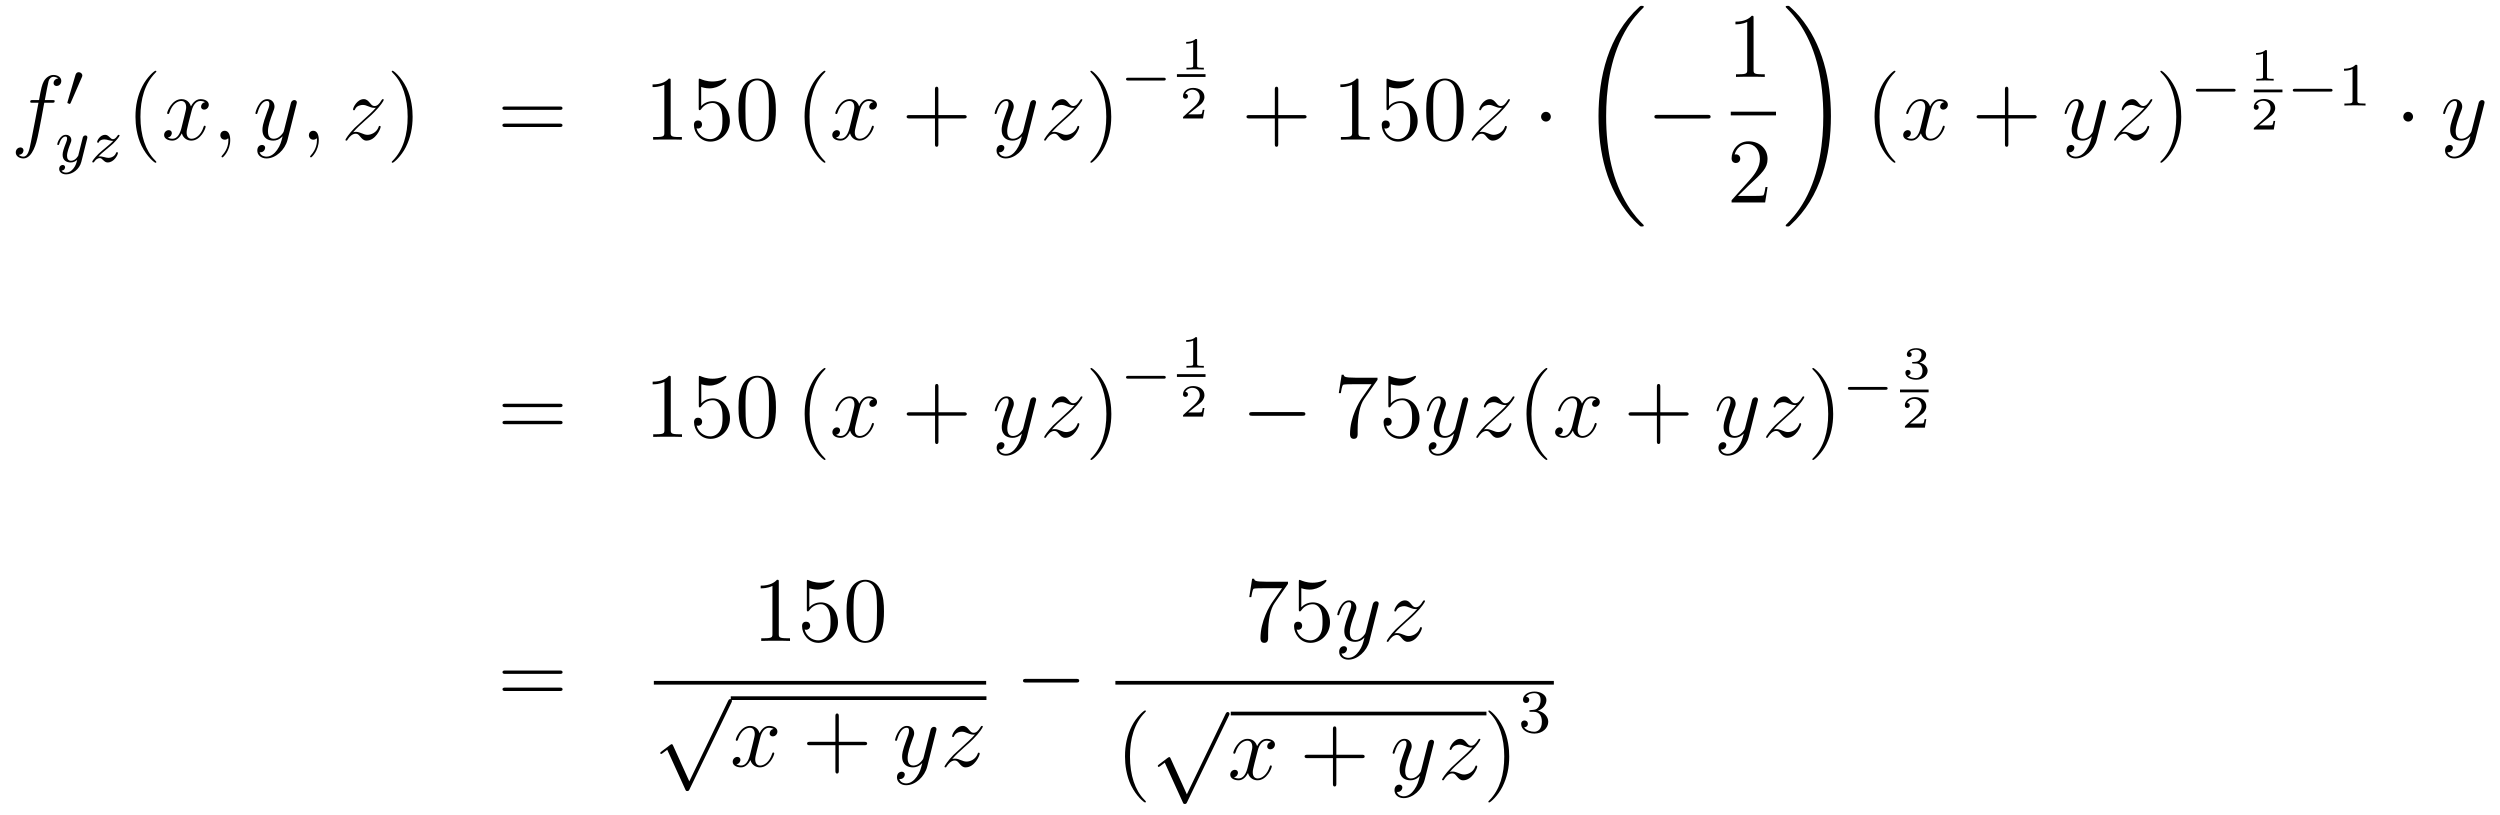<?xml version='1.0'?>
<!-- This file was generated by dvisvgm 1.14.1 -->
<svg height='106pt' version='1.1' viewBox='0 -106 325 106' width='325pt' xmlns='http://www.w3.org/2000/svg' xmlns:xlink='http://www.w3.org/1999/xlink'>
<g id='page1'>
<g transform='matrix(1 0 0 1 -132 561)'>
<path d='M138.772 -653.646C139.011 -653.646 139.106 -653.646 139.106 -653.873C139.106 -653.992 139.011 -653.992 138.795 -653.992H137.827C138.054 -655.223 138.222 -656.072 138.317 -656.455C138.389 -656.742 138.64 -657.017 138.951 -657.017C139.202 -657.017 139.453 -656.909 139.572 -656.802C139.106 -656.754 138.963 -656.407 138.963 -656.204C138.963 -655.965 139.142 -655.821 139.369 -655.821C139.608 -655.821 139.967 -656.024 139.967 -656.479C139.967 -656.981 139.465 -657.256 138.939 -657.256C138.425 -657.256 137.923 -656.873 137.684 -656.407C137.468 -655.988 137.349 -655.558 137.074 -653.992H136.273C136.046 -653.992 135.927 -653.992 135.927 -653.777C135.927 -653.646 135.998 -653.646 136.237 -653.646H137.002C136.787 -652.534 136.297 -649.832 136.022 -648.553C135.819 -647.513 135.64 -646.64 135.042 -646.64C135.006 -646.64 134.659 -646.64 134.444 -646.867C135.054 -646.915 135.054 -647.441 135.054 -647.453C135.054 -647.692 134.874 -647.836 134.648 -647.836C134.408 -647.836 134.05 -647.632 134.05 -647.178C134.05 -646.664 134.576 -646.401 135.042 -646.401C136.261 -646.401 136.763 -648.589 136.895 -649.187C137.11 -650.107 137.696 -653.287 137.755 -653.646H138.772Z' fill-rule='evenodd'/>
<path d='M142.632 -656.937C142.672 -657.041 142.703 -657.096 142.703 -657.176C142.703 -657.439 142.464 -657.614 142.241 -657.614C141.923 -657.614 141.835 -657.335 141.803 -657.224L140.791 -653.789C140.759 -653.694 140.759 -653.67 140.759 -653.662C140.759 -653.59 140.807 -653.574 140.887 -653.55C141.03 -653.487 141.046 -653.487 141.062 -653.487C141.086 -653.487 141.133 -653.487 141.189 -653.622L142.632 -656.937Z' fill-rule='evenodd'/>
<path d='M143.328 -648.964C143.359 -649.076 143.359 -649.092 143.359 -649.147C143.359 -649.347 143.2 -649.394 143.104 -649.394C143.065 -649.394 142.881 -649.386 142.778 -649.179C142.762 -649.139 142.69 -648.852 142.65 -648.685L142.172 -646.773C142.164 -646.749 141.822 -646.103 141.24 -646.103C140.849 -646.103 140.714 -646.39 140.714 -646.749C140.714 -647.211 140.985 -647.92 141.168 -648.382C141.248 -648.582 141.272 -648.653 141.272 -648.797C141.272 -649.235 140.921 -649.474 140.555 -649.474C139.766 -649.474 139.439 -648.351 139.439 -648.255C139.439 -648.183 139.495 -648.151 139.558 -648.151C139.662 -648.151 139.67 -648.199 139.694 -648.279C139.901 -648.972 140.244 -649.251 140.531 -649.251C140.65 -649.251 140.722 -649.171 140.722 -648.988C140.722 -648.821 140.658 -648.637 140.603 -648.494C140.276 -647.649 140.14 -647.243 140.14 -646.868C140.14 -646.087 140.73 -645.88 141.2 -645.88C141.575 -645.88 141.846 -646.047 142.037 -646.231C141.925 -645.785 141.846 -645.474 141.543 -645.092C141.28 -644.765 140.961 -644.557 140.603 -644.557C140.467 -644.557 140.164 -644.582 140.005 -644.821C140.427 -644.853 140.459 -645.211 140.459 -645.259C140.459 -645.45 140.316 -645.554 140.148 -645.554C139.973 -645.554 139.694 -645.418 139.694 -645.028C139.694 -644.653 140.037 -644.334 140.603 -644.334C141.415 -644.334 142.332 -644.988 142.571 -645.952L143.328 -648.964Z' fill-rule='evenodd'/>
<path d='M144.795 -646.653C145.081 -646.948 145.169 -647.036 145.87 -647.617C145.958 -647.689 146.516 -648.151 146.731 -648.358C147.233 -648.852 147.544 -649.291 147.544 -649.378C147.544 -649.45 147.48 -649.474 147.424 -649.474C147.345 -649.474 147.336 -649.458 147.257 -649.338C147.01 -648.972 146.835 -648.908 146.691 -648.908C146.54 -648.908 146.444 -648.972 146.285 -649.132C146.078 -649.331 145.918 -649.474 145.663 -649.474C145.026 -649.474 144.627 -648.757 144.627 -648.542C144.627 -648.534 144.627 -648.446 144.755 -648.446C144.834 -648.446 144.85 -648.478 144.882 -648.566C144.986 -648.797 145.329 -648.877 145.568 -648.877C145.751 -648.877 145.942 -648.829 146.133 -648.773C146.468 -648.685 146.54 -648.685 146.723 -648.685C146.556 -648.51 146.333 -648.287 145.719 -647.785C145.384 -647.506 145.05 -647.235 144.834 -647.028C144.245 -646.446 143.99 -646.056 143.99 -645.976C143.99 -645.904 144.045 -645.88 144.109 -645.88C144.189 -645.88 144.205 -645.904 144.245 -645.96C144.404 -646.199 144.651 -646.446 144.954 -646.446C145.137 -646.446 145.217 -646.374 145.368 -646.223C145.623 -645.976 145.767 -645.88 145.998 -645.88C146.827 -645.88 147.329 -646.868 147.329 -647.115C147.329 -647.187 147.273 -647.219 147.209 -647.219C147.121 -647.219 147.105 -647.171 147.074 -647.092C146.922 -646.693 146.484 -646.478 146.085 -646.478C145.934 -646.478 145.759 -646.518 145.52 -646.582C145.185 -646.669 145.105 -646.669 144.986 -646.669C144.906 -646.669 144.858 -646.669 144.795 -646.653Z' fill-rule='evenodd'/>
<path d='M152.325 -645.935C152.325 -645.971 152.325 -645.995 152.122 -646.198C150.927 -647.406 150.257 -649.378 150.257 -651.817C150.257 -654.136 150.819 -656.132 152.206 -657.543C152.325 -657.65 152.325 -657.674 152.325 -657.71C152.325 -657.782 152.265 -657.806 152.217 -657.806C152.062 -657.806 151.082 -656.945 150.496 -655.773C149.887 -654.566 149.612 -653.287 149.612 -651.817C149.612 -650.752 149.779 -649.33 150.4 -648.051C151.106 -646.617 152.086 -645.839 152.217 -645.839C152.265 -645.839 152.325 -645.863 152.325 -645.935Z' fill-rule='evenodd'/>
<path d='M158.665 -653.717C158.282 -653.646 158.139 -653.359 158.139 -653.132C158.139 -652.845 158.366 -652.749 158.533 -652.749C158.892 -652.749 159.143 -653.06 159.143 -653.382C159.143 -653.885 158.569 -654.112 158.067 -654.112C157.338 -654.112 156.931 -653.394 156.824 -653.167C156.549 -654.064 155.808 -654.112 155.593 -654.112C154.373 -654.112 153.728 -652.546 153.728 -652.283C153.728 -652.235 153.775 -652.175 153.859 -652.175C153.955 -652.175 153.979 -652.247 154.003 -652.295C154.409 -653.622 155.21 -653.873 155.557 -653.873C156.095 -653.873 156.202 -653.371 156.202 -653.084C156.202 -652.821 156.13 -652.546 155.987 -651.972L155.581 -650.334C155.401 -649.617 155.055 -648.96 154.421 -648.96C154.361 -648.96 154.063 -648.96 153.811 -649.115C154.242 -649.199 154.337 -649.557 154.337 -649.701C154.337 -649.94 154.158 -650.083 153.931 -650.083C153.644 -650.083 153.333 -649.832 153.333 -649.45C153.333 -648.948 153.895 -648.72 154.409 -648.72C154.983 -648.72 155.39 -649.175 155.64 -649.665C155.832 -648.96 156.429 -648.72 156.872 -648.72C158.091 -648.72 158.736 -650.287 158.736 -650.549C158.736 -650.609 158.689 -650.657 158.617 -650.657C158.51 -650.657 158.497 -650.597 158.462 -650.502C158.139 -649.45 157.446 -648.96 156.908 -648.96C156.489 -648.96 156.262 -649.27 156.262 -649.76C156.262 -650.023 156.31 -650.215 156.501 -651.004L156.92 -652.629C157.099 -653.347 157.505 -653.873 158.055 -653.873C158.079 -653.873 158.414 -653.873 158.665 -653.717ZM161.929 -648.792C161.929 -649.486 161.703 -650 161.212 -650C160.83 -650 160.638 -649.689 160.638 -649.426C160.638 -649.163 160.818 -648.84 161.224 -648.84C161.38 -648.84 161.511 -648.888 161.619 -648.995C161.643 -649.019 161.655 -649.019 161.667 -649.019C161.69 -649.019 161.69 -648.852 161.69 -648.792C161.69 -648.398 161.619 -647.621 160.925 -646.844C160.794 -646.7 160.794 -646.676 160.794 -646.653C160.794 -646.593 160.854 -646.533 160.914 -646.533C161.009 -646.533 161.929 -647.418 161.929 -648.792Z' fill-rule='evenodd'/>
<path d='M168.019 -647.501C167.696 -647.047 167.229 -646.64 166.644 -646.64C166.5 -646.64 165.926 -646.664 165.747 -647.214C165.783 -647.202 165.843 -647.202 165.867 -647.202C166.225 -647.202 166.464 -647.513 166.464 -647.788C166.464 -648.063 166.237 -648.159 166.058 -648.159C165.867 -648.159 165.448 -648.015 165.448 -647.429C165.448 -646.82 165.962 -646.401 166.644 -646.401C167.839 -646.401 169.046 -647.501 169.381 -648.828L170.553 -653.49C170.565 -653.55 170.589 -653.622 170.589 -653.693C170.589 -653.873 170.445 -653.992 170.266 -653.992C170.158 -653.992 169.907 -653.944 169.812 -653.586L168.927 -650.071C168.867 -649.856 168.867 -649.832 168.771 -649.701C168.532 -649.366 168.138 -648.96 167.564 -648.96C166.895 -648.96 166.835 -649.617 166.835 -649.94C166.835 -650.621 167.158 -651.542 167.481 -652.402C167.612 -652.749 167.684 -652.916 167.684 -653.155C167.684 -653.658 167.325 -654.112 166.739 -654.112C165.639 -654.112 165.197 -652.378 165.197 -652.283C165.197 -652.235 165.245 -652.175 165.329 -652.175C165.436 -652.175 165.448 -652.223 165.496 -652.39C165.783 -653.394 166.237 -653.873 166.704 -653.873C166.811 -653.873 167.014 -653.873 167.014 -653.478C167.014 -653.167 166.883 -652.821 166.704 -652.367C166.118 -650.8 166.118 -650.406 166.118 -650.119C166.118 -648.983 166.931 -648.72 167.528 -648.72C167.875 -648.72 168.306 -648.828 168.724 -649.27L168.736 -649.258C168.556 -648.553 168.437 -648.087 168.019 -647.501Z' fill-rule='evenodd'/>
<path d='M173.443 -648.792C173.443 -649.486 173.216 -650 172.726 -650C172.344 -650 172.152 -649.689 172.152 -649.426C172.152 -649.163 172.332 -648.84 172.738 -648.84C172.894 -648.84 173.025 -648.888 173.133 -648.995C173.156 -649.019 173.169 -649.019 173.181 -649.019C173.204 -649.019 173.204 -648.852 173.204 -648.792C173.204 -648.398 173.133 -647.621 172.439 -646.844C172.308 -646.7 172.308 -646.676 172.308 -646.653C172.308 -646.593 172.368 -646.533 172.427 -646.533C172.523 -646.533 173.443 -647.418 173.443 -648.792Z' fill-rule='evenodd'/>
<path d='M177.909 -649.808C178.423 -650.394 178.841 -650.765 179.439 -651.303C180.156 -651.924 180.467 -652.223 180.634 -652.402C181.471 -653.227 181.889 -653.921 181.889 -654.016C181.889 -654.112 181.794 -654.112 181.77 -654.112C181.686 -654.112 181.662 -654.064 181.602 -653.98C181.304 -653.466 181.017 -653.215 180.706 -653.215C180.455 -653.215 180.323 -653.323 180.096 -653.61C179.845 -653.908 179.642 -654.112 179.295 -654.112C178.423 -654.112 177.897 -653.024 177.897 -652.773C177.897 -652.737 177.909 -652.665 178.016 -652.665C178.112 -652.665 178.124 -652.713 178.16 -652.797C178.363 -653.275 178.937 -653.359 179.164 -653.359C179.415 -653.359 179.654 -653.275 179.905 -653.167C180.359 -652.976 180.551 -652.976 180.67 -652.976C180.754 -652.976 180.802 -652.976 180.862 -652.988C180.467 -652.522 179.822 -651.948 179.283 -651.458L178.076 -650.346C177.347 -649.605 176.905 -648.9 176.905 -648.816C176.905 -648.744 176.964 -648.72 177.036 -648.72C177.108 -648.72 177.12 -648.732 177.203 -648.876C177.395 -649.175 177.777 -649.617 178.22 -649.617C178.471 -649.617 178.59 -649.533 178.829 -649.234C179.056 -648.972 179.26 -648.72 179.642 -648.72C180.814 -648.72 181.483 -650.239 181.483 -650.513C181.483 -650.561 181.471 -650.633 181.352 -650.633C181.256 -650.633 181.244 -650.585 181.208 -650.466C180.945 -649.76 180.24 -649.473 179.774 -649.473C179.523 -649.473 179.283 -649.557 179.033 -649.665C178.554 -649.856 178.423 -649.856 178.268 -649.856C178.148 -649.856 178.016 -649.856 177.909 -649.808Z' fill-rule='evenodd'/>
<path d='M185.64 -651.817C185.64 -652.725 185.521 -654.207 184.851 -655.594C184.146 -657.028 183.166 -657.806 183.034 -657.806C182.986 -657.806 182.927 -657.782 182.927 -657.71C182.927 -657.674 182.927 -657.65 183.13 -657.447C184.325 -656.24 184.995 -654.267 184.995 -651.828C184.995 -649.509 184.433 -647.513 183.046 -646.102C182.927 -645.995 182.927 -645.971 182.927 -645.935C182.927 -645.863 182.986 -645.839 183.034 -645.839C183.189 -645.839 184.17 -646.7 184.756 -647.872C185.365 -649.091 185.64 -650.382 185.64 -651.817Z' fill-rule='evenodd'/>
<path d='M204.737 -652.713C204.904 -652.713 205.12 -652.713 205.12 -652.928C205.12 -653.155 204.916 -653.155 204.737 -653.155H197.695C197.528 -653.155 197.314 -653.155 197.314 -652.94C197.314 -652.713 197.516 -652.713 197.695 -652.713H204.737ZM204.737 -650.49C204.904 -650.49 205.12 -650.49 205.12 -650.705C205.12 -650.932 204.916 -650.932 204.737 -650.932H197.695C197.528 -650.932 197.314 -650.932 197.314 -650.717C197.314 -650.49 197.516 -650.49 197.695 -650.49H204.737Z' fill-rule='evenodd'/>
<path d='M219.187 -656.502C219.187 -656.778 219.187 -656.789 218.948 -656.789C218.662 -656.467 218.064 -656.024 216.833 -656.024V-655.678C217.108 -655.678 217.705 -655.678 218.363 -655.988V-649.76C218.363 -649.33 218.327 -649.187 217.274 -649.187H216.905V-648.84C217.228 -648.864 218.387 -648.864 218.782 -648.864C219.175 -648.864 220.324 -648.864 220.646 -648.84V-649.187H220.276C219.223 -649.187 219.187 -649.33 219.187 -649.76V-656.502ZM223.154 -655.69C223.669 -655.522 224.087 -655.51 224.219 -655.51C225.57 -655.51 226.43 -656.502 226.43 -656.67C226.43 -656.718 226.406 -656.778 226.334 -656.778C226.31 -656.778 226.286 -656.778 226.18 -656.73C225.51 -656.443 224.936 -656.407 224.626 -656.407C223.836 -656.407 223.274 -656.646 223.048 -656.742C222.964 -656.778 222.94 -656.778 222.928 -656.778C222.833 -656.778 222.833 -656.706 222.833 -656.514V-652.964C222.833 -652.749 222.833 -652.677 222.976 -652.677C223.036 -652.677 223.048 -652.689 223.166 -652.833C223.501 -653.323 224.064 -653.61 224.662 -653.61C225.295 -653.61 225.605 -653.024 225.701 -652.821C225.905 -652.354 225.917 -651.769 225.917 -651.314C225.917 -650.86 225.917 -650.179 225.582 -649.641C225.318 -649.211 224.852 -648.912 224.327 -648.912C223.537 -648.912 222.761 -649.45 222.545 -650.322C222.605 -650.298 222.677 -650.287 222.737 -650.287C222.94 -650.287 223.262 -650.406 223.262 -650.812C223.262 -651.147 223.036 -651.338 222.737 -651.338C222.521 -651.338 222.21 -651.231 222.21 -650.765C222.21 -649.748 223.024 -648.589 224.351 -648.589C225.701 -648.589 226.884 -649.725 226.884 -651.243C226.884 -652.665 225.928 -653.849 224.674 -653.849C223.992 -653.849 223.465 -653.55 223.154 -653.215V-655.69ZM232.86 -652.665C232.86 -653.658 232.8 -654.626 232.37 -655.534C231.88 -656.527 231.019 -656.789 230.434 -656.789C229.74 -656.789 228.892 -656.443 228.449 -655.451C228.114 -654.697 227.995 -653.956 227.995 -652.665C227.995 -651.506 228.078 -650.633 228.509 -649.784C228.976 -648.876 229.8 -648.589 230.422 -648.589C231.462 -648.589 232.06 -649.211 232.406 -649.904C232.836 -650.8 232.86 -651.972 232.86 -652.665ZM230.422 -648.828C230.039 -648.828 229.262 -649.043 229.034 -650.346C228.904 -651.063 228.904 -651.972 228.904 -652.809C228.904 -653.789 228.904 -654.673 229.094 -655.379C229.298 -656.18 229.908 -656.55 230.422 -656.55C230.875 -656.55 231.569 -656.275 231.797 -655.248C231.952 -654.566 231.952 -653.622 231.952 -652.809C231.952 -652.008 231.952 -651.099 231.82 -650.37C231.593 -649.055 230.84 -648.828 230.422 -648.828Z' fill-rule='evenodd'/>
<path d='M239.306 -645.935C239.306 -645.971 239.306 -645.995 239.104 -646.198C237.908 -647.406 237.239 -649.378 237.239 -651.817C237.239 -654.136 237.8 -656.132 239.188 -657.543C239.306 -657.65 239.306 -657.674 239.306 -657.71C239.306 -657.782 239.246 -657.806 239.2 -657.806C239.044 -657.806 238.063 -656.945 237.478 -655.773C236.868 -654.566 236.593 -653.287 236.593 -651.817C236.593 -650.752 236.76 -649.33 237.382 -648.051C238.087 -646.617 239.068 -645.839 239.2 -645.839C239.246 -645.839 239.306 -645.863 239.306 -645.935Z' fill-rule='evenodd'/>
<path d='M245.526 -653.717C245.144 -653.646 245 -653.359 245 -653.132C245 -652.845 245.227 -652.749 245.395 -652.749C245.754 -652.749 246.005 -653.06 246.005 -653.382C246.005 -653.885 245.431 -654.112 244.928 -654.112C244.2 -654.112 243.793 -653.394 243.685 -653.167C243.41 -654.064 242.669 -654.112 242.454 -654.112C241.235 -654.112 240.589 -652.546 240.589 -652.283C240.589 -652.235 240.637 -652.175 240.721 -652.175C240.816 -652.175 240.84 -652.247 240.864 -652.295C241.271 -653.622 242.071 -653.873 242.418 -653.873C242.957 -653.873 243.064 -653.371 243.064 -653.084C243.064 -652.821 242.992 -652.546 242.849 -651.972L242.442 -650.334C242.263 -649.617 241.916 -648.96 241.283 -648.96C241.223 -648.96 240.924 -648.96 240.673 -649.115C241.103 -649.199 241.199 -649.557 241.199 -649.701C241.199 -649.94 241.02 -650.083 240.793 -650.083C240.505 -650.083 240.194 -649.832 240.194 -649.45C240.194 -648.948 240.757 -648.72 241.271 -648.72C241.844 -648.72 242.251 -649.175 242.502 -649.665C242.693 -648.96 243.292 -648.72 243.733 -648.72C244.952 -648.72 245.598 -650.287 245.598 -650.549C245.598 -650.609 245.55 -650.657 245.478 -650.657C245.371 -650.657 245.359 -650.597 245.323 -650.502C245 -649.45 244.307 -648.96 243.769 -648.96C243.35 -648.96 243.124 -649.27 243.124 -649.76C243.124 -650.023 243.172 -650.215 243.362 -651.004L243.781 -652.629C243.96 -653.347 244.367 -653.873 244.916 -653.873C244.94 -653.873 245.275 -653.873 245.526 -653.717Z' fill-rule='evenodd'/>
<path d='M253.987 -651.601H257.287C257.454 -651.601 257.669 -651.601 257.669 -651.817C257.669 -652.044 257.466 -652.044 257.287 -652.044H253.987V-655.343C253.987 -655.51 253.987 -655.726 253.772 -655.726C253.546 -655.726 253.546 -655.522 253.546 -655.343V-652.044H250.246C250.079 -652.044 249.864 -652.044 249.864 -651.828C249.864 -651.601 250.067 -651.601 250.246 -651.601H253.546V-648.302C253.546 -648.135 253.546 -647.92 253.76 -647.92C253.987 -647.92 253.987 -648.123 253.987 -648.302V-651.601Z' fill-rule='evenodd'/>
<path d='M264.119 -647.501C263.796 -647.047 263.33 -646.64 262.744 -646.64C262.601 -646.64 262.027 -646.664 261.847 -647.214C261.883 -647.202 261.943 -647.202 261.967 -647.202C262.326 -647.202 262.565 -647.513 262.565 -647.788C262.565 -648.063 262.338 -648.159 262.158 -648.159C261.967 -648.159 261.548 -648.015 261.548 -647.429C261.548 -646.82 262.063 -646.401 262.744 -646.401C263.94 -646.401 265.147 -647.501 265.482 -648.828L266.653 -653.49C266.665 -653.55 266.689 -653.622 266.689 -653.693C266.689 -653.873 266.545 -653.992 266.366 -653.992C266.258 -653.992 266.008 -653.944 265.912 -653.586L265.027 -650.071C264.968 -649.856 264.968 -649.832 264.872 -649.701C264.632 -649.366 264.239 -648.96 263.665 -648.96C262.996 -648.96 262.936 -649.617 262.936 -649.94C262.936 -650.621 263.258 -651.542 263.581 -652.402C263.712 -652.749 263.784 -652.916 263.784 -653.155C263.784 -653.658 263.425 -654.112 262.84 -654.112C261.74 -654.112 261.298 -652.378 261.298 -652.283C261.298 -652.235 261.346 -652.175 261.43 -652.175C261.536 -652.175 261.548 -652.223 261.596 -652.39C261.883 -653.394 262.338 -653.873 262.804 -653.873C262.912 -653.873 263.114 -653.873 263.114 -653.478C263.114 -653.167 262.984 -652.821 262.804 -652.367C262.218 -650.8 262.218 -650.406 262.218 -650.119C262.218 -648.983 263.032 -648.72 263.629 -648.72C263.976 -648.72 264.406 -648.828 264.824 -649.27L264.836 -649.258C264.656 -648.553 264.538 -648.087 264.119 -647.501Z' fill-rule='evenodd'/>
<path d='M268.73 -649.808C269.245 -650.394 269.664 -650.765 270.262 -651.303C270.978 -651.924 271.289 -652.223 271.457 -652.402C272.293 -653.227 272.712 -653.921 272.712 -654.016C272.712 -654.112 272.616 -654.112 272.592 -654.112C272.508 -654.112 272.485 -654.064 272.425 -653.98C272.126 -653.466 271.84 -653.215 271.528 -653.215C271.277 -653.215 271.146 -653.323 270.918 -653.61C270.667 -653.908 270.464 -654.112 270.118 -654.112C269.245 -654.112 268.72 -653.024 268.72 -652.773C268.72 -652.737 268.73 -652.665 268.838 -652.665C268.934 -652.665 268.946 -652.713 268.982 -652.797C269.185 -653.275 269.759 -653.359 269.987 -653.359C270.238 -653.359 270.476 -653.275 270.727 -653.167C271.182 -652.976 271.373 -652.976 271.493 -652.976C271.576 -652.976 271.624 -652.976 271.684 -652.988C271.289 -652.522 270.643 -651.948 270.106 -651.458L268.898 -650.346C268.169 -649.605 267.727 -648.9 267.727 -648.816C267.727 -648.744 267.786 -648.72 267.858 -648.72S267.942 -648.732 268.026 -648.876C268.217 -649.175 268.6 -649.617 269.042 -649.617C269.293 -649.617 269.412 -649.533 269.652 -649.234C269.879 -648.972 270.082 -648.72 270.464 -648.72C271.636 -648.72 272.305 -650.239 272.305 -650.513C272.305 -650.561 272.293 -650.633 272.173 -650.633C272.078 -650.633 272.066 -650.585 272.03 -650.466C271.768 -649.76 271.062 -649.473 270.596 -649.473C270.344 -649.473 270.106 -649.557 269.855 -649.665C269.376 -649.856 269.245 -649.856 269.089 -649.856C268.97 -649.856 268.838 -649.856 268.73 -649.808Z' fill-rule='evenodd'/>
<path d='M276.462 -651.817C276.462 -652.725 276.343 -654.207 275.674 -655.594C274.968 -657.028 273.988 -657.806 273.857 -657.806C273.809 -657.806 273.749 -657.782 273.749 -657.71C273.749 -657.674 273.749 -657.65 273.952 -657.447C275.148 -656.24 275.816 -654.267 275.816 -651.828C275.816 -649.509 275.255 -647.513 273.868 -646.102C273.749 -645.995 273.749 -645.971 273.749 -645.935C273.749 -645.863 273.809 -645.839 273.857 -645.839C274.012 -645.839 274.992 -646.7 275.578 -647.872C276.187 -649.091 276.462 -650.382 276.462 -651.817Z' fill-rule='evenodd'/>
<path d='M283.25 -656.529C283.378 -656.529 283.553 -656.529 283.553 -656.712C283.553 -656.895 283.378 -656.895 283.25 -656.895H278.684C278.556 -656.895 278.381 -656.895 278.381 -656.712C278.381 -656.529 278.556 -656.529 278.684 -656.529H283.25Z' fill-rule='evenodd'/>
<path d='M287.627 -661.754C287.627 -661.934 287.603 -661.934 287.423 -661.934C287.028 -661.551 286.418 -661.551 286.204 -661.551V-661.318C286.358 -661.318 286.753 -661.318 287.112 -661.486V-658.468C287.112 -658.271 287.112 -658.193 286.496 -658.193H286.24V-657.96C286.568 -657.984 287.034 -657.984 287.369 -657.984C287.704 -657.984 288.17 -657.984 288.499 -657.96V-658.193H288.242C287.627 -658.193 287.627 -658.271 287.627 -658.468V-661.754Z' fill-rule='evenodd'/>
<path d='M285 -657H288.719V-657.359H285'/>
<path d='M288.576 -652.717H288.355C288.343 -652.634 288.283 -652.239 288.193 -652.174C288.152 -652.138 287.668 -652.138 287.584 -652.138H286.466L287.231 -652.759C287.435 -652.921 287.966 -653.303 288.152 -653.482C288.331 -653.662 288.576 -653.966 288.576 -654.391C288.576 -655.137 287.9 -655.574 287.1 -655.574C286.328 -655.574 285.791 -655.066 285.791 -654.504C285.791 -654.199 286.048 -654.163 286.114 -654.163C286.262 -654.163 286.436 -654.271 286.436 -654.486C286.436 -654.618 286.358 -654.809 286.096 -654.809C286.232 -655.114 286.597 -655.341 287.01 -655.341C287.638 -655.341 287.972 -654.875 287.972 -654.391C287.972 -653.966 287.692 -653.53 287.273 -653.148L285.857 -651.851C285.797 -651.791 285.791 -651.785 285.791 -651.6H288.391L288.576 -652.717Z' fill-rule='evenodd'/>
<path d='M298.17 -651.601H301.469C301.637 -651.601 301.852 -651.601 301.852 -651.817C301.852 -652.044 301.649 -652.044 301.469 -652.044H298.17V-655.343C298.17 -655.51 298.17 -655.726 297.954 -655.726C297.727 -655.726 297.727 -655.522 297.727 -655.343V-652.044H294.428C294.26 -652.044 294.046 -652.044 294.046 -651.828C294.046 -651.601 294.248 -651.601 294.428 -651.601H297.727V-648.302C297.727 -648.135 297.727 -647.92 297.942 -647.92C298.17 -647.92 298.17 -648.123 298.17 -648.302V-651.601Z' fill-rule='evenodd'/>
<path d='M308.6 -656.502C308.6 -656.778 308.6 -656.789 308.36 -656.789C308.074 -656.467 307.476 -656.024 306.245 -656.024V-655.678C306.52 -655.678 307.117 -655.678 307.775 -655.988V-649.76C307.775 -649.33 307.739 -649.187 306.688 -649.187H306.317V-648.84C306.64 -648.864 307.799 -648.864 308.194 -648.864C308.588 -648.864 309.736 -648.864 310.058 -648.84V-649.187H309.688C308.636 -649.187 308.6 -649.33 308.6 -649.76V-656.502ZM312.568 -655.69C313.081 -655.522 313.5 -655.51 313.631 -655.51C314.982 -655.51 315.842 -656.502 315.842 -656.67C315.842 -656.718 315.818 -656.778 315.748 -656.778C315.724 -656.778 315.7 -656.778 315.592 -656.73C314.922 -656.443 314.348 -656.407 314.038 -656.407C313.249 -656.407 312.686 -656.646 312.46 -656.742C312.376 -656.778 312.352 -656.778 312.341 -656.778C312.245 -656.778 312.245 -656.706 312.245 -656.514V-652.964C312.245 -652.749 312.245 -652.677 312.388 -652.677C312.448 -652.677 312.46 -652.689 312.58 -652.833C312.914 -653.323 313.476 -653.61 314.074 -653.61C314.707 -653.61 315.018 -653.024 315.113 -652.821C315.317 -652.354 315.329 -651.769 315.329 -651.314C315.329 -650.86 315.329 -650.179 314.994 -649.641C314.731 -649.211 314.264 -648.912 313.739 -648.912C312.949 -648.912 312.173 -649.45 311.958 -650.322C312.018 -650.298 312.089 -650.287 312.149 -650.287C312.352 -650.287 312.674 -650.406 312.674 -650.812C312.674 -651.147 312.448 -651.338 312.149 -651.338C311.934 -651.338 311.623 -651.231 311.623 -650.765C311.623 -649.748 312.436 -648.589 313.763 -648.589C315.113 -648.589 316.297 -649.725 316.297 -651.243C316.297 -652.665 315.341 -653.849 314.086 -653.849C313.404 -653.849 312.878 -653.55 312.568 -653.215V-655.69ZM322.272 -652.665C322.272 -653.658 322.213 -654.626 321.782 -655.534C321.293 -656.527 320.431 -656.789 319.846 -656.789C319.152 -656.789 318.304 -656.443 317.861 -655.451C317.527 -654.697 317.407 -653.956 317.407 -652.665C317.407 -651.506 317.491 -650.633 317.921 -649.784C318.388 -648.876 319.212 -648.589 319.834 -648.589C320.874 -648.589 321.472 -649.211 321.818 -649.904C322.249 -650.8 322.272 -651.972 322.272 -652.665ZM319.834 -648.828C319.451 -648.828 318.674 -649.043 318.448 -650.346C318.316 -651.063 318.316 -651.972 318.316 -652.809C318.316 -653.789 318.316 -654.673 318.508 -655.379C318.71 -656.18 319.32 -656.55 319.834 -656.55C320.288 -656.55 320.981 -656.275 321.209 -655.248C321.364 -654.566 321.364 -653.622 321.364 -652.809C321.364 -652.008 321.364 -651.099 321.233 -650.37C321.006 -649.055 320.252 -648.828 319.834 -648.828Z' fill-rule='evenodd'/>
<path d='M324.312 -649.808C324.826 -650.394 325.244 -650.765 325.842 -651.303C326.56 -651.924 326.87 -652.223 327.037 -652.402C327.875 -653.227 328.292 -653.921 328.292 -654.016C328.292 -654.112 328.198 -654.112 328.174 -654.112C328.09 -654.112 328.066 -654.064 328.006 -653.98C327.707 -653.466 327.42 -653.215 327.109 -653.215C326.858 -653.215 326.726 -653.323 326.5 -653.61C326.249 -653.908 326.046 -654.112 325.699 -654.112C324.826 -654.112 324.3 -653.024 324.3 -652.773C324.3 -652.737 324.312 -652.665 324.42 -652.665C324.515 -652.665 324.527 -652.713 324.563 -652.797C324.767 -653.275 325.34 -653.359 325.567 -653.359C325.818 -653.359 326.057 -653.275 326.309 -653.167C326.762 -652.976 326.954 -652.976 327.073 -652.976C327.157 -652.976 327.205 -652.976 327.265 -652.988C326.87 -652.522 326.225 -651.948 325.687 -651.458L324.48 -650.346C323.75 -649.605 323.308 -648.9 323.308 -648.816C323.308 -648.744 323.368 -648.72 323.44 -648.72C323.512 -648.72 323.522 -648.732 323.606 -648.876C323.798 -649.175 324.18 -649.617 324.623 -649.617C324.874 -649.617 324.994 -649.533 325.232 -649.234C325.459 -648.972 325.663 -648.72 326.046 -648.72C327.217 -648.72 327.887 -650.239 327.887 -650.513C327.887 -650.561 327.875 -650.633 327.755 -650.633C327.659 -650.633 327.647 -650.585 327.611 -650.466C327.348 -649.76 326.642 -649.473 326.177 -649.473C325.926 -649.473 325.687 -649.557 325.435 -649.665C324.958 -649.856 324.826 -649.856 324.671 -649.856C324.551 -649.856 324.42 -649.856 324.312 -649.808Z' fill-rule='evenodd'/>
<path d='M333.607 -651.828C333.607 -652.175 333.32 -652.462 332.974 -652.462C332.627 -652.462 332.34 -652.175 332.34 -651.828C332.34 -651.482 332.627 -651.195 332.974 -651.195C333.32 -651.195 333.607 -651.482 333.607 -651.828Z' fill-rule='evenodd'/>
<path d='M345.688 -637.68C345.688 -637.728 345.664 -637.752 345.64 -637.788C345.198 -638.23 344.396 -639.031 343.596 -640.322C341.671 -643.406 340.799 -647.291 340.799 -651.893C340.799 -655.109 341.23 -659.257 343.201 -662.819C344.146 -664.517 345.126 -665.497 345.652 -666.023C345.688 -666.059 345.688 -666.083 345.688 -666.119C345.688 -666.238 345.604 -666.238 345.437 -666.238C345.269 -666.238 345.246 -666.238 345.066 -666.059C341.062 -662.413 339.806 -656.938 339.806 -651.905C339.806 -647.207 340.882 -642.473 343.919 -638.899C344.158 -638.624 344.612 -638.134 345.102 -637.704C345.246 -637.56 345.269 -637.56 345.437 -637.56C345.604 -637.56 345.688 -637.56 345.688 -637.68Z' fill-rule='evenodd'/>
<path d='M353.958 -651.589C354.161 -651.589 354.377 -651.589 354.377 -651.828C354.377 -652.068 354.161 -652.068 353.958 -652.068H347.491C347.287 -652.068 347.072 -652.068 347.072 -651.828C347.072 -651.589 347.287 -651.589 347.491 -651.589H353.958Z' fill-rule='evenodd'/>
<path d='M359.963 -664.662C359.963 -664.938 359.963 -664.949 359.724 -664.949C359.437 -664.627 358.84 -664.184 357.608 -664.184V-663.838C357.883 -663.838 358.481 -663.838 359.138 -664.148V-657.92C359.138 -657.49 359.102 -657.347 358.05 -657.347H357.679V-657C358.002 -657.024 359.162 -657.024 359.556 -657.024C359.951 -657.024 361.098 -657.024 361.421 -657V-657.347H361.051C359.999 -657.347 359.963 -657.49 359.963 -657.92V-664.662Z' fill-rule='evenodd'/>
<path d='M357 -652H362.879V-652.48H357'/>
<path d='M361.78 -642.688H361.517C361.481 -642.485 361.385 -641.827 361.266 -641.636C361.182 -641.529 360.5 -641.529 360.142 -641.529H357.931C358.254 -641.804 358.982 -642.569 359.293 -642.856C361.11 -644.529 361.78 -645.151 361.78 -646.334C361.78 -647.709 360.692 -648.629 359.305 -648.629C357.919 -648.629 357.106 -647.446 357.106 -646.418C357.106 -645.808 357.632 -645.808 357.667 -645.808C357.919 -645.808 358.229 -645.987 358.229 -646.37C358.229 -646.705 358.002 -646.932 357.667 -646.932C357.56 -646.932 357.536 -646.932 357.5 -646.92C357.727 -647.733 358.373 -648.283 359.15 -648.283C360.166 -648.283 360.787 -647.434 360.787 -646.334C360.787 -645.318 360.202 -644.433 359.521 -643.668L357.106 -640.967V-640.68H361.469L361.78 -642.688Z' fill-rule='evenodd'/>
<path d='M370.02 -651.893C370.02 -656.591 368.944 -661.325 365.908 -664.899C365.669 -665.174 365.214 -665.664 364.724 -666.095C364.58 -666.238 364.556 -666.238 364.39 -666.238C364.246 -666.238 364.139 -666.238 364.139 -666.119C364.139 -666.071 364.187 -666.023 364.21 -665.999C364.628 -665.569 365.429 -664.768 366.23 -663.477C368.155 -660.393 369.028 -656.508 369.028 -651.905C369.028 -648.69 368.597 -644.542 366.625 -640.979C365.681 -639.282 364.688 -638.29 364.187 -637.788C364.162 -637.752 364.139 -637.716 364.139 -637.68C364.139 -637.56 364.246 -637.56 364.39 -637.56C364.556 -637.56 364.58 -637.56 364.76 -637.74C368.765 -641.386 370.02 -646.861 370.02 -651.893Z' fill-rule='evenodd'/>
<path d='M378.406 -645.935C378.406 -645.971 378.406 -645.995 378.202 -646.198C377.006 -647.406 376.337 -649.378 376.337 -651.817C376.337 -654.136 376.898 -656.132 378.286 -657.543C378.406 -657.65 378.406 -657.674 378.406 -657.71C378.406 -657.782 378.346 -657.806 378.298 -657.806C378.142 -657.806 377.162 -656.945 376.577 -655.773C375.966 -654.566 375.691 -653.287 375.691 -651.817C375.691 -650.752 375.859 -649.33 376.481 -648.051C377.185 -646.617 378.166 -645.839 378.298 -645.839C378.346 -645.839 378.406 -645.863 378.406 -645.935Z' fill-rule='evenodd'/>
<path d='M384.745 -653.717C384.362 -653.646 384.218 -653.359 384.218 -653.132C384.218 -652.845 384.446 -652.749 384.613 -652.749C384.972 -652.749 385.223 -653.06 385.223 -653.382C385.223 -653.885 384.649 -654.112 384.148 -654.112C383.418 -654.112 383.011 -653.394 382.904 -653.167C382.628 -654.064 381.888 -654.112 381.673 -654.112C380.453 -654.112 379.807 -652.546 379.807 -652.283C379.807 -652.235 379.855 -652.175 379.939 -652.175C380.035 -652.175 380.059 -652.247 380.083 -652.295C380.489 -653.622 381.29 -653.873 381.637 -653.873C382.175 -653.873 382.283 -653.371 382.283 -653.084C382.283 -652.821 382.211 -652.546 382.067 -651.972L381.661 -650.334C381.481 -649.617 381.134 -648.96 380.501 -648.96C380.441 -648.96 380.143 -648.96 379.891 -649.115C380.322 -649.199 380.417 -649.557 380.417 -649.701C380.417 -649.94 380.238 -650.083 380.011 -650.083C379.724 -650.083 379.414 -649.832 379.414 -649.45C379.414 -648.948 379.975 -648.72 380.489 -648.72C381.062 -648.72 381.469 -649.175 381.72 -649.665C381.912 -648.96 382.51 -648.72 382.951 -648.72C384.172 -648.72 384.816 -650.287 384.816 -650.549C384.816 -650.609 384.769 -650.657 384.697 -650.657C384.589 -650.657 384.577 -650.597 384.541 -650.502C384.218 -649.45 383.526 -648.96 382.987 -648.96C382.57 -648.96 382.342 -649.27 382.342 -649.76C382.342 -650.023 382.39 -650.215 382.582 -651.004L382.999 -652.629C383.179 -653.347 383.585 -653.873 384.136 -653.873C384.16 -653.873 384.494 -653.873 384.745 -653.717Z' fill-rule='evenodd'/>
<path d='M393.086 -651.601H396.385C396.552 -651.601 396.768 -651.601 396.768 -651.817C396.768 -652.044 396.565 -652.044 396.385 -652.044H393.086V-655.343C393.086 -655.51 393.086 -655.726 392.87 -655.726C392.644 -655.726 392.644 -655.522 392.644 -655.343V-652.044H389.345C389.177 -652.044 388.962 -652.044 388.962 -651.828C388.962 -651.601 389.165 -651.601 389.345 -651.601H392.644V-648.302C392.644 -648.135 392.644 -647.92 392.858 -647.92C393.086 -647.92 393.086 -648.123 393.086 -648.302V-651.601Z' fill-rule='evenodd'/>
<path d='M403.218 -647.501C402.895 -647.047 402.428 -646.64 401.843 -646.64C401.699 -646.64 401.125 -646.664 400.946 -647.214C400.982 -647.202 401.041 -647.202 401.065 -647.202C401.424 -647.202 401.664 -647.513 401.664 -647.788C401.664 -648.063 401.436 -648.159 401.257 -648.159C401.065 -648.159 400.648 -648.015 400.648 -647.429C400.648 -646.82 401.161 -646.401 401.843 -646.401C403.038 -646.401 404.245 -647.501 404.58 -648.828L405.751 -653.49C405.763 -653.55 405.787 -653.622 405.787 -653.693C405.787 -653.873 405.644 -653.992 405.464 -653.992C405.358 -653.992 405.107 -653.944 405.011 -653.586L404.126 -650.071C404.066 -649.856 404.066 -649.832 403.97 -649.701C403.732 -649.366 403.337 -648.96 402.763 -648.96C402.094 -648.96 402.034 -649.617 402.034 -649.94C402.034 -650.621 402.356 -651.542 402.679 -652.402C402.811 -652.749 402.882 -652.916 402.882 -653.155C402.882 -653.658 402.524 -654.112 401.938 -654.112C400.838 -654.112 400.397 -652.378 400.397 -652.283C400.397 -652.235 400.444 -652.175 400.528 -652.175C400.636 -652.175 400.648 -652.223 400.696 -652.39C400.982 -653.394 401.436 -653.873 401.903 -653.873C402.01 -653.873 402.214 -653.873 402.214 -653.478C402.214 -653.167 402.082 -652.821 401.903 -652.367C401.316 -650.8 401.316 -650.406 401.316 -650.119C401.316 -648.983 402.13 -648.72 402.727 -648.72C403.074 -648.72 403.505 -648.828 403.922 -649.27L403.934 -649.258C403.756 -648.553 403.636 -648.087 403.218 -647.501Z' fill-rule='evenodd'/>
<path d='M407.83 -649.808C408.343 -650.394 408.762 -650.765 409.36 -651.303C410.077 -651.924 410.388 -652.223 410.555 -652.402C411.392 -653.227 411.81 -653.921 411.81 -654.016C411.81 -654.112 411.714 -654.112 411.691 -654.112C411.607 -654.112 411.583 -654.064 411.523 -653.98C411.224 -653.466 410.938 -653.215 410.627 -653.215C410.376 -653.215 410.244 -653.323 410.017 -653.61C409.766 -653.908 409.562 -654.112 409.216 -654.112C408.343 -654.112 407.818 -653.024 407.818 -652.773C407.818 -652.737 407.83 -652.665 407.936 -652.665C408.032 -652.665 408.044 -652.713 408.08 -652.797C408.283 -653.275 408.858 -653.359 409.085 -653.359C409.336 -653.359 409.574 -653.275 409.825 -653.167C410.28 -652.976 410.471 -652.976 410.591 -652.976C410.675 -652.976 410.722 -652.976 410.782 -652.988C410.388 -652.522 409.742 -651.948 409.204 -651.458L407.996 -650.346C407.268 -649.605 406.825 -648.9 406.825 -648.816C406.825 -648.744 406.885 -648.72 406.957 -648.72C407.028 -648.72 407.04 -648.732 407.124 -648.876C407.315 -649.175 407.698 -649.617 408.14 -649.617C408.391 -649.617 408.511 -649.533 408.75 -649.234C408.977 -648.972 409.181 -648.72 409.562 -648.72C410.735 -648.72 411.403 -650.239 411.403 -650.513C411.403 -650.561 411.392 -650.633 411.272 -650.633C411.176 -650.633 411.164 -650.585 411.128 -650.466C410.866 -649.76 410.16 -649.473 409.694 -649.473C409.444 -649.473 409.204 -649.557 408.953 -649.665C408.475 -649.856 408.343 -649.856 408.188 -649.856C408.068 -649.856 407.936 -649.856 407.83 -649.808Z' fill-rule='evenodd'/>
<path d='M415.561 -651.817C415.561 -652.725 415.441 -654.207 414.772 -655.594C414.066 -657.028 413.087 -657.806 412.955 -657.806C412.907 -657.806 412.847 -657.782 412.847 -657.71C412.847 -657.674 412.847 -657.65 413.051 -657.447C414.246 -656.24 414.916 -654.267 414.916 -651.828C414.916 -649.509 414.354 -647.513 412.967 -646.102C412.847 -645.995 412.847 -645.971 412.847 -645.935C412.847 -645.863 412.907 -645.839 412.955 -645.839C413.11 -645.839 414.09 -646.7 414.677 -647.872C415.286 -649.091 415.561 -650.382 415.561 -651.817Z' fill-rule='evenodd'/>
<path d='M422.33 -655.089C422.458 -655.089 422.633 -655.089 422.633 -655.272C422.633 -655.455 422.458 -655.455 422.33 -655.455H417.764C417.636 -655.455 417.461 -655.455 417.461 -655.272C417.461 -655.089 417.636 -655.089 417.764 -655.089H422.33Z' fill-rule='evenodd'/>
<path d='M426.707 -660.314C426.707 -660.494 426.683 -660.494 426.503 -660.494C426.108 -660.111 425.498 -660.111 425.284 -660.111V-659.878C425.438 -659.878 425.833 -659.878 426.192 -660.046V-657.028C426.192 -656.831 426.192 -656.753 425.576 -656.753H425.32V-656.52C425.648 -656.544 426.114 -656.544 426.449 -656.544C426.784 -656.544 427.25 -656.544 427.579 -656.52V-656.753H427.322C426.707 -656.753 426.707 -656.831 426.707 -657.028V-660.314Z' fill-rule='evenodd'/>
<path d='M425 -655H428.719V-655.359H425'/>
<path d='M427.776 -651.277H427.555C427.543 -651.194 427.483 -650.799 427.393 -650.734C427.352 -650.698 426.868 -650.698 426.784 -650.698H425.666L426.431 -651.319C426.635 -651.481 427.166 -651.863 427.352 -652.042C427.531 -652.222 427.776 -652.526 427.776 -652.951C427.776 -653.697 427.1 -654.134 426.3 -654.134C425.528 -654.134 424.991 -653.626 424.991 -653.064C424.991 -652.759 425.248 -652.723 425.314 -652.723C425.462 -652.723 425.636 -652.831 425.636 -653.046C425.636 -653.178 425.558 -653.369 425.296 -653.369C425.432 -653.674 425.797 -653.901 426.21 -653.901C426.838 -653.901 427.172 -653.435 427.172 -652.951C427.172 -652.526 426.892 -652.09 426.473 -651.708L425.057 -650.411C424.997 -650.351 424.991 -650.345 424.991 -650.16H427.591L427.776 -651.277Z' fill-rule='evenodd'/>
<path d='M434.93 -655.089C435.058 -655.089 435.233 -655.089 435.233 -655.272C435.233 -655.455 435.058 -655.455 434.93 -655.455H430.364C430.236 -655.455 430.061 -655.455 430.061 -655.272C430.061 -655.089 430.236 -655.089 430.364 -655.089H434.93Z' fill-rule='evenodd'/>
<path d='M438.46 -658.356C438.46 -658.571 438.444 -658.579 438.229 -658.579C437.902 -658.26 437.479 -658.069 436.723 -658.069V-657.806C436.938 -657.806 437.368 -657.806 437.83 -658.021V-653.933C437.83 -653.638 437.807 -653.543 437.05 -653.543H436.77V-653.28C437.098 -653.304 437.783 -653.304 438.142 -653.304C438.499 -653.304 439.193 -653.304 439.519 -653.28V-653.543H439.241C438.484 -653.543 438.46 -653.638 438.46 -653.933V-658.356Z' fill-rule='evenodd'/>
<path d='M445.696 -651.828C445.696 -652.175 445.409 -652.462 445.062 -652.462C444.715 -652.462 444.428 -652.175 444.428 -651.828C444.428 -651.482 444.715 -651.195 445.062 -651.195C445.409 -651.195 445.696 -651.482 445.696 -651.828Z' fill-rule='evenodd'/>
<path d='M452.424 -647.501C452.101 -647.047 451.634 -646.64 451.049 -646.64C450.905 -646.64 450.331 -646.664 450.152 -647.214C450.188 -647.202 450.247 -647.202 450.271 -647.202C450.63 -647.202 450.869 -647.513 450.869 -647.788C450.869 -648.063 450.642 -648.159 450.463 -648.159C450.271 -648.159 449.854 -648.015 449.854 -647.429C449.854 -646.82 450.367 -646.401 451.049 -646.401C452.244 -646.401 453.451 -647.501 453.786 -648.828L454.957 -653.49C454.969 -653.55 454.993 -653.622 454.993 -653.693C454.993 -653.873 454.85 -653.992 454.67 -653.992C454.564 -653.992 454.312 -653.944 454.217 -653.586L453.332 -650.071C453.272 -649.856 453.272 -649.832 453.176 -649.701C452.938 -649.366 452.543 -648.96 451.969 -648.96C451.3 -648.96 451.24 -649.617 451.24 -649.94C451.24 -650.621 451.562 -651.542 451.885 -652.402C452.017 -652.749 452.088 -652.916 452.088 -653.155C452.088 -653.658 451.73 -654.112 451.144 -654.112C450.044 -654.112 449.602 -652.378 449.602 -652.283C449.602 -652.235 449.65 -652.175 449.734 -652.175C449.842 -652.175 449.854 -652.223 449.9 -652.39C450.188 -653.394 450.642 -653.873 451.109 -653.873C451.216 -653.873 451.42 -653.873 451.42 -653.478C451.42 -653.167 451.288 -652.821 451.109 -652.367C450.522 -650.8 450.522 -650.406 450.522 -650.119C450.522 -648.983 451.336 -648.72 451.933 -648.72C452.28 -648.72 452.711 -648.828 453.128 -649.27L453.14 -649.258C452.962 -648.553 452.842 -648.087 452.424 -647.501Z' fill-rule='evenodd'/>
<path d='M204.749 -614.073C204.917 -614.073 205.132 -614.073 205.132 -614.288C205.132 -614.515 204.929 -614.515 204.749 -614.515H197.708C197.54 -614.515 197.326 -614.515 197.326 -614.3C197.326 -614.073 197.528 -614.073 197.708 -614.073H204.749ZM204.749 -611.85C204.917 -611.85 205.132 -611.85 205.132 -612.065C205.132 -612.292 204.929 -612.292 204.749 -612.292H197.708C197.54 -612.292 197.326 -612.292 197.326 -612.077C197.326 -611.85 197.528 -611.85 197.708 -611.85H204.749Z' fill-rule='evenodd'/>
<path d='M219.2 -617.862C219.2 -618.138 219.2 -618.149 218.96 -618.149C218.674 -617.827 218.076 -617.384 216.845 -617.384V-617.038C217.12 -617.038 217.717 -617.038 218.375 -617.348V-611.12C218.375 -610.69 218.339 -610.547 217.288 -610.547H216.917V-610.2C217.24 -610.224 218.399 -610.224 218.794 -610.224C219.188 -610.224 220.336 -610.224 220.658 -610.2V-610.547H220.288C219.236 -610.547 219.2 -610.69 219.2 -611.12V-617.862ZM223.168 -617.05C223.681 -616.882 224.1 -616.87 224.231 -616.87C225.582 -616.87 226.442 -617.862 226.442 -618.03C226.442 -618.078 226.418 -618.138 226.348 -618.138C226.324 -618.138 226.3 -618.138 226.192 -618.09C225.522 -617.803 224.948 -617.767 224.638 -617.767C223.849 -617.767 223.286 -618.006 223.06 -618.102C222.976 -618.138 222.952 -618.138 222.941 -618.138C222.845 -618.138 222.845 -618.066 222.845 -617.874V-614.324C222.845 -614.109 222.845 -614.037 222.988 -614.037C223.048 -614.037 223.06 -614.049 223.18 -614.193C223.514 -614.683 224.076 -614.97 224.674 -614.97C225.307 -614.97 225.618 -614.384 225.713 -614.181C225.917 -613.714 225.929 -613.129 225.929 -612.674C225.929 -612.22 225.929 -611.539 225.594 -611.001C225.331 -610.571 224.864 -610.272 224.339 -610.272C223.549 -610.272 222.773 -610.81 222.558 -611.682C222.618 -611.658 222.689 -611.647 222.749 -611.647C222.952 -611.647 223.274 -611.766 223.274 -612.172C223.274 -612.507 223.048 -612.698 222.749 -612.698C222.534 -612.698 222.223 -612.591 222.223 -612.125C222.223 -611.108 223.036 -609.949 224.363 -609.949C225.713 -609.949 226.897 -611.085 226.897 -612.603C226.897 -614.025 225.941 -615.209 224.686 -615.209C224.004 -615.209 223.478 -614.91 223.168 -614.575V-617.05ZM232.872 -614.025C232.872 -615.018 232.813 -615.986 232.382 -616.894C231.893 -617.887 231.031 -618.149 230.446 -618.149C229.752 -618.149 228.904 -617.803 228.462 -616.811C228.127 -616.057 228.007 -615.316 228.007 -614.025C228.007 -612.866 228.091 -611.993 228.521 -611.144C228.988 -610.236 229.812 -609.949 230.434 -609.949C231.474 -609.949 232.072 -610.571 232.418 -611.264C232.848 -612.16 232.872 -613.332 232.872 -614.025ZM230.434 -610.188C230.052 -610.188 229.274 -610.403 229.048 -611.706C228.916 -612.423 228.916 -613.332 228.916 -614.169C228.916 -615.149 228.916 -616.033 229.108 -616.739C229.31 -617.54 229.92 -617.91 230.434 -617.91C230.888 -617.91 231.582 -617.635 231.809 -616.608C231.964 -615.926 231.964 -614.982 231.964 -614.169C231.964 -613.368 231.964 -612.459 231.833 -611.73C231.606 -610.415 230.852 -610.188 230.434 -610.188Z' fill-rule='evenodd'/>
<path d='M239.318 -607.295C239.318 -607.331 239.318 -607.355 239.116 -607.558C237.92 -608.766 237.251 -610.738 237.251 -613.177C237.251 -615.496 237.812 -617.492 239.2 -618.903C239.318 -619.01 239.318 -619.034 239.318 -619.07C239.318 -619.142 239.26 -619.166 239.212 -619.166C239.056 -619.166 238.075 -618.305 237.49 -617.133C236.88 -615.926 236.605 -614.647 236.605 -613.177C236.605 -612.112 236.773 -610.69 237.395 -609.411C238.099 -607.977 239.08 -607.199 239.212 -607.199C239.26 -607.199 239.318 -607.223 239.318 -607.295Z' fill-rule='evenodd'/>
<path d='M245.539 -615.077C245.156 -615.006 245.012 -614.719 245.012 -614.492C245.012 -614.205 245.24 -614.109 245.407 -614.109C245.766 -614.109 246.017 -614.42 246.017 -614.742C246.017 -615.245 245.443 -615.472 244.94 -615.472C244.212 -615.472 243.805 -614.754 243.698 -614.527C243.422 -615.424 242.682 -615.472 242.466 -615.472C241.247 -615.472 240.601 -613.906 240.601 -613.643C240.601 -613.595 240.649 -613.535 240.733 -613.535C240.829 -613.535 240.853 -613.607 240.876 -613.655C241.283 -614.982 242.084 -615.233 242.431 -615.233C242.969 -615.233 243.077 -614.731 243.077 -614.444C243.077 -614.181 243.005 -613.906 242.861 -613.332L242.455 -611.694C242.275 -610.977 241.928 -610.32 241.295 -610.32C241.235 -610.32 240.936 -610.32 240.685 -610.475C241.116 -610.559 241.211 -610.917 241.211 -611.061C241.211 -611.3 241.032 -611.443 240.805 -611.443C240.518 -611.443 240.208 -611.192 240.208 -610.81C240.208 -610.308 240.769 -610.08 241.283 -610.08C241.856 -610.08 242.263 -610.535 242.514 -611.025C242.706 -610.32 243.304 -610.08 243.745 -610.08C244.966 -610.08 245.61 -611.647 245.61 -611.909C245.61 -611.969 245.562 -612.017 245.491 -612.017C245.383 -612.017 245.371 -611.957 245.335 -611.862C245.012 -610.81 244.319 -610.32 243.781 -610.32C243.364 -610.32 243.136 -610.63 243.136 -611.12C243.136 -611.383 243.184 -611.575 243.376 -612.364L243.793 -613.989C243.973 -614.707 244.379 -615.233 244.93 -615.233C244.954 -615.233 245.288 -615.233 245.539 -615.077Z' fill-rule='evenodd'/>
<path d='M254 -612.961H257.299C257.466 -612.961 257.682 -612.961 257.682 -613.177C257.682 -613.404 257.478 -613.404 257.299 -613.404H254V-616.703C254 -616.87 254 -617.086 253.784 -617.086C253.558 -617.086 253.558 -616.882 253.558 -616.703V-613.404H250.259C250.091 -613.404 249.876 -613.404 249.876 -613.188C249.876 -612.961 250.079 -612.961 250.259 -612.961H253.558V-609.662C253.558 -609.495 253.558 -609.28 253.772 -609.28C254 -609.28 254 -609.483 254 -609.662V-612.961Z' fill-rule='evenodd'/>
<path d='M264.132 -608.861C263.808 -608.407 263.342 -608 262.757 -608C262.613 -608 262.039 -608.024 261.86 -608.574C261.895 -608.562 261.955 -608.562 261.979 -608.562C262.338 -608.562 262.577 -608.873 262.577 -609.148C262.577 -609.423 262.35 -609.519 262.171 -609.519C261.979 -609.519 261.562 -609.375 261.562 -608.789C261.562 -608.18 262.075 -607.761 262.757 -607.761C263.952 -607.761 265.159 -608.861 265.494 -610.188L266.665 -614.85C266.677 -614.91 266.701 -614.982 266.701 -615.053C266.701 -615.233 266.558 -615.352 266.378 -615.352C266.272 -615.352 266.02 -615.304 265.925 -614.946L265.04 -611.431C264.98 -611.216 264.98 -611.192 264.884 -611.061C264.646 -610.726 264.251 -610.32 263.677 -610.32C263.008 -610.32 262.948 -610.977 262.948 -611.3C262.948 -611.981 263.27 -612.902 263.593 -613.762C263.725 -614.109 263.796 -614.276 263.796 -614.515C263.796 -615.018 263.438 -615.472 262.852 -615.472C261.752 -615.472 261.31 -613.738 261.31 -613.643C261.31 -613.595 261.358 -613.535 261.442 -613.535C261.55 -613.535 261.562 -613.583 261.608 -613.75C261.895 -614.754 262.35 -615.233 262.817 -615.233C262.924 -615.233 263.128 -615.233 263.128 -614.838C263.128 -614.527 262.996 -614.181 262.817 -613.727C262.23 -612.16 262.23 -611.766 262.23 -611.479C262.23 -610.343 263.044 -610.08 263.641 -610.08C263.988 -610.08 264.419 -610.188 264.836 -610.63L264.848 -610.618C264.67 -609.913 264.55 -609.447 264.132 -608.861Z' fill-rule='evenodd'/>
<path d='M268.744 -611.168C269.257 -611.754 269.676 -612.125 270.274 -612.663C270.991 -613.284 271.302 -613.583 271.469 -613.762C272.305 -614.587 272.724 -615.281 272.724 -615.376C272.724 -615.472 272.628 -615.472 272.604 -615.472C272.521 -615.472 272.497 -615.424 272.437 -615.34C272.138 -614.826 271.852 -614.575 271.541 -614.575C271.29 -614.575 271.158 -614.683 270.931 -614.97C270.68 -615.268 270.476 -615.472 270.13 -615.472C269.257 -615.472 268.732 -614.384 268.732 -614.133C268.732 -614.097 268.744 -614.025 268.85 -614.025C268.946 -614.025 268.958 -614.073 268.994 -614.157C269.197 -614.635 269.772 -614.719 269.999 -614.719C270.25 -614.719 270.488 -614.635 270.739 -614.527C271.194 -614.336 271.385 -614.336 271.505 -614.336C271.589 -614.336 271.636 -614.336 271.696 -614.348C271.302 -613.882 270.656 -613.308 270.118 -612.818L268.91 -611.706C268.182 -610.965 267.739 -610.26 267.739 -610.176C267.739 -610.104 267.799 -610.08 267.871 -610.08C267.942 -610.08 267.954 -610.092 268.038 -610.236C268.229 -610.535 268.612 -610.977 269.054 -610.977C269.305 -610.977 269.425 -610.893 269.664 -610.594C269.891 -610.332 270.095 -610.08 270.476 -610.08C271.649 -610.08 272.317 -611.599 272.317 -611.873C272.317 -611.921 272.305 -611.993 272.186 -611.993C272.09 -611.993 272.078 -611.945 272.042 -611.826C271.78 -611.12 271.074 -610.833 270.608 -610.833C270.358 -610.833 270.118 -610.917 269.867 -611.025C269.389 -611.216 269.257 -611.216 269.102 -611.216C268.982 -611.216 268.85 -611.216 268.744 -611.168Z' fill-rule='evenodd'/>
<path d='M276.474 -613.177C276.474 -614.085 276.355 -615.567 275.686 -616.954C274.98 -618.388 274 -619.166 273.869 -619.166C273.821 -619.166 273.761 -619.142 273.761 -619.07C273.761 -619.034 273.761 -619.01 273.965 -618.807C275.16 -617.6 275.83 -615.627 275.83 -613.188C275.83 -610.869 275.267 -608.873 273.881 -607.462C273.761 -607.355 273.761 -607.331 273.761 -607.295C273.761 -607.223 273.821 -607.199 273.869 -607.199C274.024 -607.199 275.004 -608.06 275.59 -609.232C276.2 -610.451 276.474 -611.742 276.474 -613.177Z' fill-rule='evenodd'/>
<path d='M283.25 -617.769C283.378 -617.769 283.553 -617.769 283.553 -617.952C283.553 -618.135 283.378 -618.135 283.25 -618.135H278.684C278.556 -618.135 278.381 -618.135 278.381 -617.952C278.381 -617.769 278.556 -617.769 278.684 -617.769H283.25Z' fill-rule='evenodd'/>
<path d='M287.627 -622.994C287.627 -623.174 287.603 -623.174 287.423 -623.174C287.028 -622.791 286.418 -622.791 286.204 -622.791V-622.558C286.358 -622.558 286.753 -622.558 287.112 -622.726V-619.708C287.112 -619.511 287.112 -619.433 286.496 -619.433H286.24V-619.2C286.568 -619.224 287.034 -619.224 287.369 -619.224C287.704 -619.224 288.17 -619.224 288.499 -619.2V-619.433H288.242C287.627 -619.433 287.627 -619.511 287.627 -619.708V-622.994Z' fill-rule='evenodd'/>
<path d='M285 -618H288.719V-618.359H285'/>
<path d='M288.576 -613.957H288.355C288.343 -613.874 288.283 -613.479 288.193 -613.414C288.152 -613.378 287.668 -613.378 287.584 -613.378H286.466L287.231 -613.999C287.435 -614.161 287.966 -614.543 288.152 -614.722C288.331 -614.902 288.576 -615.206 288.576 -615.631C288.576 -616.377 287.9 -616.814 287.1 -616.814C286.328 -616.814 285.791 -616.306 285.791 -615.744C285.791 -615.439 286.048 -615.403 286.114 -615.403C286.262 -615.403 286.436 -615.511 286.436 -615.726C286.436 -615.858 286.358 -616.049 286.096 -616.049C286.232 -616.354 286.597 -616.581 287.01 -616.581C287.638 -616.581 287.972 -616.115 287.972 -615.631C287.972 -615.206 287.692 -614.77 287.273 -614.388L285.857 -613.091C285.797 -613.031 285.791 -613.025 285.791 -612.84H288.391L288.576 -613.957Z' fill-rule='evenodd'/>
<path d='M301.278 -612.949C301.481 -612.949 301.697 -612.949 301.697 -613.188C301.697 -613.428 301.481 -613.428 301.278 -613.428H294.811C294.607 -613.428 294.392 -613.428 294.392 -613.188C294.392 -612.949 294.607 -612.949 294.811 -612.949H301.278Z' fill-rule='evenodd'/>
<path d='M311.076 -617.623V-617.898H308.196C306.749 -617.898 306.725 -618.054 306.677 -618.281H306.414L306.044 -615.89H306.307C306.343 -616.105 306.45 -616.847 306.606 -616.978C306.702 -617.05 307.598 -617.05 307.765 -617.05H310.3L309.032 -615.233C308.71 -614.767 307.502 -612.806 307.502 -610.559C307.502 -610.427 307.502 -609.949 307.992 -609.949C308.495 -609.949 308.495 -610.415 308.495 -610.571V-611.168C308.495 -612.949 308.782 -614.336 309.343 -615.137L311.076 -617.623ZM312.808 -617.05C313.322 -616.882 313.741 -616.87 313.872 -616.87C315.223 -616.87 316.084 -617.862 316.084 -618.03C316.084 -618.078 316.06 -618.138 315.988 -618.138C315.964 -618.138 315.941 -618.138 315.833 -618.09C315.163 -617.803 314.59 -617.767 314.279 -617.767C313.489 -617.767 312.928 -618.006 312.701 -618.102C312.617 -618.138 312.593 -618.138 312.581 -618.138C312.486 -618.138 312.486 -618.066 312.486 -617.874V-614.324C312.486 -614.109 312.486 -614.037 312.629 -614.037C312.689 -614.037 312.701 -614.049 312.821 -614.193C313.156 -614.683 313.717 -614.97 314.315 -614.97C314.948 -614.97 315.259 -614.384 315.354 -614.181C315.558 -613.714 315.57 -613.129 315.57 -612.674C315.57 -612.22 315.57 -611.539 315.235 -611.001C314.972 -610.571 314.506 -610.272 313.98 -610.272C313.19 -610.272 312.414 -610.81 312.198 -611.682C312.258 -611.658 312.33 -611.647 312.39 -611.647C312.593 -611.647 312.916 -611.766 312.916 -612.172C312.916 -612.507 312.689 -612.698 312.39 -612.698C312.175 -612.698 311.864 -612.591 311.864 -612.125C311.864 -611.108 312.677 -609.949 314.004 -609.949C315.354 -609.949 316.538 -611.085 316.538 -612.603C316.538 -614.025 315.582 -615.209 314.327 -615.209C313.645 -615.209 313.12 -614.91 312.808 -614.575V-617.05Z' fill-rule='evenodd'/>
<path d='M320.3 -608.861C319.978 -608.407 319.511 -608 318.925 -608C318.781 -608 318.208 -608.024 318.029 -608.574C318.065 -608.562 318.125 -608.562 318.149 -608.562C318.508 -608.562 318.746 -608.873 318.746 -609.148C318.746 -609.423 318.518 -609.519 318.34 -609.519C318.149 -609.519 317.73 -609.375 317.73 -608.789C317.73 -608.18 318.244 -607.761 318.925 -607.761C320.12 -607.761 321.328 -608.861 321.662 -610.188L322.835 -614.85C322.846 -614.91 322.87 -614.982 322.87 -615.053C322.87 -615.233 322.727 -615.352 322.547 -615.352C322.44 -615.352 322.189 -615.304 322.093 -614.946L321.209 -611.431C321.149 -611.216 321.149 -611.192 321.053 -611.061C320.814 -610.726 320.419 -610.32 319.846 -610.32C319.176 -610.32 319.116 -610.977 319.116 -611.3C319.116 -611.981 319.439 -612.902 319.762 -613.762C319.894 -614.109 319.966 -614.276 319.966 -614.515C319.966 -615.018 319.607 -615.472 319.021 -615.472C317.921 -615.472 317.479 -613.738 317.479 -613.643C317.479 -613.595 317.527 -613.535 317.61 -613.535C317.718 -613.535 317.73 -613.583 317.778 -613.75C318.065 -614.754 318.518 -615.233 318.985 -615.233C319.093 -615.233 319.296 -615.233 319.296 -614.838C319.296 -614.527 319.164 -614.181 318.985 -613.727C318.4 -612.16 318.4 -611.766 318.4 -611.479C318.4 -610.343 319.212 -610.08 319.81 -610.08C320.156 -610.08 320.587 -610.188 321.005 -610.63L321.017 -610.618C320.838 -609.913 320.718 -609.447 320.3 -608.861Z' fill-rule='evenodd'/>
<path d='M324.912 -611.168C325.426 -611.754 325.844 -612.125 326.442 -612.663C327.16 -613.284 327.47 -613.583 327.637 -613.762C328.475 -614.587 328.892 -615.281 328.892 -615.376C328.892 -615.472 328.798 -615.472 328.774 -615.472C328.69 -615.472 328.666 -615.424 328.606 -615.34C328.307 -614.826 328.02 -614.575 327.709 -614.575C327.458 -614.575 327.326 -614.683 327.1 -614.97C326.849 -615.268 326.646 -615.472 326.299 -615.472C325.426 -615.472 324.9 -614.384 324.9 -614.133C324.9 -614.097 324.912 -614.025 325.02 -614.025C325.115 -614.025 325.127 -614.073 325.163 -614.157C325.367 -614.635 325.94 -614.719 326.167 -614.719C326.418 -614.719 326.657 -614.635 326.909 -614.527C327.362 -614.336 327.554 -614.336 327.673 -614.336C327.757 -614.336 327.805 -614.336 327.865 -614.348C327.47 -613.882 326.825 -613.308 326.287 -612.818L325.08 -611.706C324.35 -610.965 323.908 -610.26 323.908 -610.176C323.908 -610.104 323.968 -610.08 324.04 -610.08C324.112 -610.08 324.122 -610.092 324.206 -610.236C324.398 -610.535 324.78 -610.977 325.223 -610.977C325.474 -610.977 325.594 -610.893 325.832 -610.594C326.059 -610.332 326.263 -610.08 326.646 -610.08C327.817 -610.08 328.487 -611.599 328.487 -611.873C328.487 -611.921 328.475 -611.993 328.355 -611.993C328.259 -611.993 328.247 -611.945 328.211 -611.826C327.948 -611.12 327.242 -610.833 326.777 -610.833C326.526 -610.833 326.287 -610.917 326.035 -611.025C325.558 -611.216 325.426 -611.216 325.271 -611.216C325.151 -611.216 325.02 -611.216 324.912 -611.168Z' fill-rule='evenodd'/>
<path d='M333.157 -607.295C333.157 -607.331 333.157 -607.355 332.954 -607.558C331.759 -608.766 331.09 -610.738 331.09 -613.177C331.09 -615.496 331.651 -617.492 333.038 -618.903C333.157 -619.01 333.157 -619.034 333.157 -619.07C333.157 -619.142 333.097 -619.166 333.05 -619.166C332.894 -619.166 331.914 -618.305 331.328 -617.133C330.719 -615.926 330.444 -614.647 330.444 -613.177C330.444 -612.112 330.611 -610.69 331.232 -609.411C331.938 -607.977 332.918 -607.199 333.05 -607.199C333.097 -607.199 333.157 -607.223 333.157 -607.295Z' fill-rule='evenodd'/>
<path d='M339.497 -615.077C339.115 -615.006 338.971 -614.719 338.971 -614.492C338.971 -614.205 339.198 -614.109 339.366 -614.109C339.725 -614.109 339.976 -614.42 339.976 -614.742C339.976 -615.245 339.402 -615.472 338.899 -615.472C338.171 -615.472 337.764 -614.754 337.656 -614.527C337.381 -615.424 336.64 -615.472 336.425 -615.472C335.206 -615.472 334.56 -613.906 334.56 -613.643C334.56 -613.595 334.608 -613.535 334.692 -613.535C334.787 -613.535 334.811 -613.607 334.835 -613.655C335.242 -614.982 336.042 -615.233 336.389 -615.233C336.928 -615.233 337.034 -614.731 337.034 -614.444C337.034 -614.181 336.962 -613.906 336.82 -613.332L336.413 -611.694C336.234 -610.977 335.887 -610.32 335.254 -610.32C335.194 -610.32 334.895 -610.32 334.644 -610.475C335.074 -610.559 335.17 -610.917 335.17 -611.061C335.17 -611.3 334.991 -611.443 334.764 -611.443C334.476 -611.443 334.165 -611.192 334.165 -610.81C334.165 -610.308 334.728 -610.08 335.242 -610.08C335.815 -610.08 336.222 -610.535 336.473 -611.025C336.664 -610.32 337.262 -610.08 337.704 -610.08C338.923 -610.08 339.569 -611.647 339.569 -611.909C339.569 -611.969 339.521 -612.017 339.449 -612.017C339.342 -612.017 339.33 -611.957 339.294 -611.862C338.971 -610.81 338.278 -610.32 337.74 -610.32C337.321 -610.32 337.094 -610.63 337.094 -611.12C337.094 -611.383 337.142 -611.575 337.333 -612.364L337.752 -613.989C337.931 -614.707 338.338 -615.233 338.887 -615.233C338.911 -615.233 339.246 -615.233 339.497 -615.077Z' fill-rule='evenodd'/>
<path d='M347.838 -612.961H351.138C351.305 -612.961 351.52 -612.961 351.52 -613.177C351.52 -613.404 351.317 -613.404 351.138 -613.404H347.838V-616.703C347.838 -616.87 347.838 -617.086 347.623 -617.086C347.396 -617.086 347.396 -616.882 347.396 -616.703V-613.404H344.096C343.93 -613.404 343.715 -613.404 343.715 -613.188C343.715 -612.961 343.918 -612.961 344.096 -612.961H347.396V-609.662C347.396 -609.495 347.396 -609.28 347.611 -609.28C347.838 -609.28 347.838 -609.483 347.838 -609.662V-612.961Z' fill-rule='evenodd'/>
<path d='M357.97 -608.861C357.647 -608.407 357.181 -608 356.594 -608C356.452 -608 355.878 -608.024 355.698 -608.574C355.734 -608.562 355.794 -608.562 355.818 -608.562C356.177 -608.562 356.416 -608.873 356.416 -609.148C356.416 -609.423 356.189 -609.519 356.009 -609.519C355.818 -609.519 355.399 -609.375 355.399 -608.789C355.399 -608.18 355.914 -607.761 356.594 -607.761C357.791 -607.761 358.998 -608.861 359.333 -610.188L360.504 -614.85C360.516 -614.91 360.54 -614.982 360.54 -615.053C360.54 -615.233 360.396 -615.352 360.217 -615.352C360.109 -615.352 359.858 -615.304 359.762 -614.946L358.878 -611.431C358.819 -611.216 358.819 -611.192 358.723 -611.061C358.483 -610.726 358.09 -610.32 357.516 -610.32C356.846 -610.32 356.786 -610.977 356.786 -611.3C356.786 -611.981 357.109 -612.902 357.432 -613.762C357.563 -614.109 357.635 -614.276 357.635 -614.515C357.635 -615.018 357.276 -615.472 356.69 -615.472C355.591 -615.472 355.148 -613.738 355.148 -613.643C355.148 -613.595 355.196 -613.535 355.28 -613.535C355.387 -613.535 355.399 -613.583 355.447 -613.75C355.734 -614.754 356.189 -615.233 356.654 -615.233C356.762 -615.233 356.965 -615.233 356.965 -614.838C356.965 -614.527 356.834 -614.181 356.654 -613.727C356.069 -612.16 356.069 -611.766 356.069 -611.479C356.069 -610.343 356.882 -610.08 357.48 -610.08C357.827 -610.08 358.256 -610.188 358.675 -610.63L358.687 -610.618C358.507 -609.913 358.388 -609.447 357.97 -608.861Z' fill-rule='evenodd'/>
<path d='M362.581 -611.168C363.096 -611.754 363.515 -612.125 364.112 -612.663C364.829 -613.284 365.14 -613.583 365.308 -613.762C366.144 -614.587 366.563 -615.281 366.563 -615.376C366.563 -615.472 366.467 -615.472 366.443 -615.472C366.359 -615.472 366.336 -615.424 366.276 -615.34C365.977 -614.826 365.69 -614.575 365.378 -614.575C365.128 -614.575 364.997 -614.683 364.769 -614.97C364.518 -615.268 364.315 -615.472 363.968 -615.472C363.096 -615.472 362.57 -614.384 362.57 -614.133C362.57 -614.097 362.581 -614.025 362.689 -614.025C362.785 -614.025 362.797 -614.073 362.833 -614.157C363.036 -614.635 363.61 -614.719 363.838 -614.719C364.088 -614.719 364.327 -614.635 364.578 -614.527C365.033 -614.336 365.224 -614.336 365.344 -614.336C365.426 -614.336 365.474 -614.336 365.534 -614.348C365.14 -613.882 364.494 -613.308 363.956 -612.818L362.749 -611.706C362.02 -610.965 361.578 -610.26 361.578 -610.176C361.578 -610.104 361.637 -610.08 361.709 -610.08C361.781 -610.08 361.793 -610.092 361.877 -610.236C362.068 -610.535 362.45 -610.977 362.893 -610.977C363.144 -610.977 363.263 -610.893 363.503 -610.594C363.73 -610.332 363.932 -610.08 364.315 -610.08C365.486 -610.08 366.156 -611.599 366.156 -611.873C366.156 -611.921 366.144 -611.993 366.024 -611.993C365.929 -611.993 365.917 -611.945 365.881 -611.826C365.618 -611.12 364.913 -610.833 364.447 -610.833C364.195 -610.833 363.956 -610.917 363.706 -611.025C363.227 -611.216 363.096 -611.216 362.94 -611.216C362.821 -611.216 362.689 -611.216 362.581 -611.168Z' fill-rule='evenodd'/>
<path d='M370.313 -613.177C370.313 -614.085 370.194 -615.567 369.524 -616.954C368.819 -618.388 367.838 -619.166 367.708 -619.166C367.66 -619.166 367.6 -619.142 367.6 -619.07C367.6 -619.034 367.6 -619.01 367.802 -618.807C368.999 -617.6 369.667 -615.627 369.667 -613.188C369.667 -610.869 369.106 -608.873 367.718 -607.462C367.6 -607.355 367.6 -607.331 367.6 -607.295C367.6 -607.223 367.66 -607.199 367.708 -607.199C367.862 -607.199 368.843 -608.06 369.428 -609.232C370.038 -610.451 370.313 -611.742 370.313 -613.177Z' fill-rule='evenodd'/>
<path d='M377.09 -616.329C377.218 -616.329 377.393 -616.329 377.393 -616.512C377.393 -616.695 377.218 -616.695 377.09 -616.695H372.524C372.396 -616.695 372.221 -616.695 372.221 -616.512C372.221 -616.329 372.396 -616.329 372.524 -616.329H377.09Z' fill-rule='evenodd'/>
<path d='M381.078 -619.744C381.586 -619.744 381.926 -619.403 381.926 -618.794C381.926 -618.137 381.532 -617.85 381.096 -617.85C380.934 -617.85 380.318 -617.886 380.05 -618.232C380.282 -618.256 380.378 -618.411 380.378 -618.573C380.378 -618.776 380.234 -618.913 380.038 -618.913C379.876 -618.913 379.697 -618.812 379.697 -618.561C379.697 -617.969 380.354 -617.634 381.114 -617.634C381.998 -617.634 382.59 -618.202 382.59 -618.794C382.59 -619.23 382.255 -619.69 381.544 -619.869C382.016 -620.025 382.399 -620.407 382.399 -620.897C382.399 -621.375 381.836 -621.734 381.12 -621.734C380.42 -621.734 379.888 -621.411 379.888 -620.921C379.888 -620.664 380.086 -620.592 380.204 -620.592C380.36 -620.592 380.521 -620.7 380.521 -620.909C380.521 -621.094 380.39 -621.202 380.228 -621.226C380.509 -621.537 381.054 -621.537 381.108 -621.537C381.413 -621.537 381.796 -621.393 381.796 -620.897C381.796 -620.568 381.61 -619.995 381.012 -619.959C380.904 -619.953 380.743 -619.941 380.689 -619.941C380.629 -619.935 380.563 -619.929 380.563 -619.839C380.563 -619.744 380.629 -619.744 380.731 -619.744H381.078Z' fill-rule='evenodd'/>
<path d='M379 -616H382.718V-616.359H379'/>
<path d='M382.416 -612.517H382.195C382.183 -612.434 382.123 -612.039 382.033 -611.974C381.992 -611.938 381.508 -611.938 381.424 -611.938H380.306L381.071 -612.559C381.275 -612.721 381.806 -613.103 381.992 -613.282C382.171 -613.462 382.416 -613.766 382.416 -614.191C382.416 -614.937 381.74 -615.374 380.94 -615.374C380.168 -615.374 379.631 -614.866 379.631 -614.304C379.631 -613.999 379.888 -613.963 379.954 -613.963C380.102 -613.963 380.276 -614.071 380.276 -614.286C380.276 -614.418 380.198 -614.609 379.936 -614.609C380.072 -614.914 380.437 -615.141 380.85 -615.141C381.478 -615.141 381.812 -614.675 381.812 -614.191C381.812 -613.766 381.532 -613.33 381.113 -612.948L379.697 -611.651C379.637 -611.591 379.631 -611.585 379.631 -611.4H382.231L382.416 -612.517Z' fill-rule='evenodd'/>
<path d='M204.749 -579.394C204.917 -579.394 205.132 -579.394 205.132 -579.608C205.132 -579.835 204.929 -579.835 204.749 -579.835H197.708C197.54 -579.835 197.326 -579.835 197.326 -579.62C197.326 -579.394 197.528 -579.394 197.708 -579.394H204.749ZM204.749 -577.17C204.917 -577.17 205.132 -577.17 205.132 -577.385C205.132 -577.612 204.929 -577.612 204.749 -577.612H197.708C197.54 -577.612 197.326 -577.612 197.326 -577.397C197.326 -577.17 197.528 -577.17 197.708 -577.17H204.749Z' fill-rule='evenodd'/>
<path d='M233.243 -591.342C233.243 -591.618 233.243 -591.629 233.004 -591.629C232.717 -591.306 232.12 -590.864 230.888 -590.864V-590.518C231.163 -590.518 231.761 -590.518 232.418 -590.828V-584.6C232.418 -584.17 232.382 -584.027 231.33 -584.027H230.959V-583.68C231.282 -583.704 232.442 -583.704 232.836 -583.704C233.231 -583.704 234.378 -583.704 234.701 -583.68V-584.027H234.331C233.279 -584.027 233.243 -584.17 233.243 -584.6V-591.342ZM237.21 -590.53C237.724 -590.362 238.142 -590.351 238.274 -590.351C239.624 -590.351 240.486 -591.342 240.486 -591.51C240.486 -591.558 240.462 -591.618 240.39 -591.618C240.366 -591.618 240.342 -591.618 240.234 -591.57C239.564 -591.283 238.991 -591.247 238.68 -591.247C237.892 -591.247 237.33 -591.486 237.102 -591.582C237.019 -591.618 236.995 -591.618 236.983 -591.618C236.887 -591.618 236.887 -591.546 236.887 -591.354V-587.804C236.887 -587.59 236.887 -587.518 237.031 -587.518C237.09 -587.518 237.102 -587.53 237.222 -587.672C237.557 -588.163 238.118 -588.45 238.716 -588.45C239.35 -588.45 239.66 -587.864 239.756 -587.66C239.959 -587.195 239.971 -586.609 239.971 -586.154C239.971 -585.701 239.971 -585.019 239.636 -584.48C239.374 -584.051 238.908 -583.752 238.381 -583.752C237.593 -583.752 236.815 -584.29 236.6 -585.162C236.66 -585.138 236.732 -585.126 236.792 -585.126C236.995 -585.126 237.318 -585.246 237.318 -585.653C237.318 -585.988 237.09 -586.178 236.792 -586.178C236.576 -586.178 236.266 -586.07 236.266 -585.605C236.266 -584.588 237.079 -583.429 238.405 -583.429C239.756 -583.429 240.94 -584.564 240.94 -586.082C240.94 -587.506 239.983 -588.689 238.728 -588.689C238.046 -588.689 237.521 -588.39 237.21 -588.055V-590.53ZM246.916 -587.506C246.916 -588.498 246.856 -589.465 246.425 -590.375C245.935 -591.366 245.075 -591.629 244.488 -591.629C243.796 -591.629 242.946 -591.283 242.504 -590.291C242.17 -589.537 242.05 -588.797 242.05 -587.506C242.05 -586.345 242.134 -585.473 242.564 -584.624C243.03 -583.716 243.856 -583.429 244.477 -583.429C245.516 -583.429 246.114 -584.051 246.461 -584.744C246.892 -585.641 246.916 -586.812 246.916 -587.506ZM244.477 -583.668C244.094 -583.668 243.317 -583.883 243.09 -585.186C242.958 -585.904 242.958 -586.812 242.958 -587.648C242.958 -588.629 242.958 -589.513 243.15 -590.219C243.353 -591.019 243.962 -591.39 244.477 -591.39C244.931 -591.39 245.624 -591.115 245.851 -590.088C246.007 -589.406 246.007 -588.462 246.007 -587.648C246.007 -586.848 246.007 -585.94 245.875 -585.21C245.648 -583.895 244.895 -583.668 244.477 -583.668Z' fill-rule='evenodd'/>
<path d='M217 -578H260.2V-578.48H217'/>
<path d='M221.61 -565.42L219.506 -570.07C219.422 -570.26 219.362 -570.26 219.326 -570.26C219.316 -570.26 219.256 -570.26 219.124 -570.164L217.988 -569.304C217.832 -569.185 217.832 -569.149 217.832 -569.113C217.832 -569.053 217.868 -568.981 217.952 -568.981C218.024 -568.981 218.227 -569.149 218.359 -569.245C218.43 -569.304 218.61 -569.436 218.741 -569.532L221.096 -564.355C221.179 -564.164 221.239 -564.164 221.347 -564.164C221.526 -564.164 221.562 -564.236 221.646 -564.403L227.074 -575.64C227.156 -575.808 227.156 -575.855 227.156 -575.879C227.156 -575.999 227.062 -576.118 226.918 -576.118C226.822 -576.118 226.739 -576.059 226.643 -575.867L221.61 -565.42Z' fill-rule='evenodd'/>
<path d='M227 -576H260.238V-576.48H227'/>
<path d='M232.583 -572.237C232.201 -572.166 232.057 -571.879 232.057 -571.651C232.057 -571.364 232.284 -571.27 232.452 -571.27C232.811 -571.27 233.062 -571.579 233.062 -571.902C233.062 -572.405 232.488 -572.632 231.985 -572.632C231.257 -572.632 230.85 -571.914 230.742 -571.687C230.467 -572.584 229.726 -572.632 229.511 -572.632C228.292 -572.632 227.646 -571.066 227.646 -570.803C227.646 -570.755 227.694 -570.695 227.778 -570.695C227.873 -570.695 227.897 -570.767 227.921 -570.815C228.328 -572.142 229.128 -572.393 229.475 -572.393C230.014 -572.393 230.12 -571.891 230.12 -571.603C230.12 -571.34 230.048 -571.066 229.906 -570.492L229.499 -568.854C229.32 -568.136 228.973 -567.48 228.34 -567.48C228.28 -567.48 227.981 -567.48 227.73 -567.635C228.16 -567.719 228.256 -568.078 228.256 -568.22C228.256 -568.459 228.077 -568.603 227.85 -568.603C227.563 -568.603 227.251 -568.352 227.251 -567.97C227.251 -567.468 227.814 -567.24 228.328 -567.24C228.901 -567.24 229.308 -567.695 229.559 -568.184C229.75 -567.48 230.348 -567.24 230.79 -567.24C232.009 -567.24 232.655 -568.806 232.655 -569.069C232.655 -569.129 232.607 -569.177 232.536 -569.177C232.428 -569.177 232.416 -569.117 232.38 -569.022C232.057 -567.97 231.364 -567.48 230.826 -567.48C230.407 -567.48 230.18 -567.791 230.18 -568.28C230.18 -568.543 230.228 -568.735 230.419 -569.524L230.838 -571.15C231.017 -571.866 231.424 -572.393 231.973 -572.393C231.997 -572.393 232.332 -572.393 232.583 -572.237Z' fill-rule='evenodd'/>
<path d='M241.044 -570.121H244.344C244.511 -570.121 244.727 -570.121 244.727 -570.336C244.727 -570.564 244.523 -570.564 244.344 -570.564H241.044V-573.863C241.044 -574.031 241.044 -574.246 240.829 -574.246C240.602 -574.246 240.602 -574.042 240.602 -573.863V-570.564H237.302C237.136 -570.564 236.921 -570.564 236.921 -570.348C236.921 -570.121 237.124 -570.121 237.302 -570.121H240.602V-566.822C240.602 -566.654 240.602 -566.44 240.817 -566.44C241.044 -566.44 241.044 -566.642 241.044 -566.822V-570.121Z' fill-rule='evenodd'/>
<path d='M251.176 -566.021C250.853 -565.567 250.387 -565.16 249.8 -565.16C249.658 -565.16 249.084 -565.184 248.904 -565.734C248.94 -565.722 249 -565.722 249.024 -565.722C249.383 -565.722 249.622 -566.033 249.622 -566.308C249.622 -566.584 249.395 -566.678 249.215 -566.678C249.024 -566.678 248.605 -566.536 248.605 -565.949C248.605 -565.339 249.12 -564.922 249.8 -564.922C250.997 -564.922 252.204 -566.021 252.539 -567.348L253.71 -572.01C253.722 -572.07 253.746 -572.142 253.746 -572.214C253.746 -572.393 253.602 -572.512 253.423 -572.512C253.315 -572.512 253.064 -572.465 252.97 -572.106L252.084 -568.591C252.025 -568.376 252.025 -568.352 251.929 -568.22C251.689 -567.886 251.296 -567.48 250.722 -567.48C250.052 -567.48 249.992 -568.136 249.992 -568.459C249.992 -569.141 250.315 -570.061 250.638 -570.922C250.769 -571.27 250.841 -571.436 250.841 -571.675C250.841 -572.178 250.482 -572.632 249.896 -572.632C248.797 -572.632 248.354 -570.899 248.354 -570.803C248.354 -570.755 248.402 -570.695 248.486 -570.695C248.593 -570.695 248.605 -570.743 248.653 -570.911C248.94 -571.914 249.395 -572.393 249.86 -572.393C249.968 -572.393 250.171 -572.393 250.171 -571.998C250.171 -571.687 250.04 -571.34 249.86 -570.887C249.275 -569.321 249.275 -568.926 249.275 -568.639C249.275 -567.504 250.088 -567.24 250.686 -567.24C251.033 -567.24 251.462 -567.348 251.881 -567.791L251.893 -567.779C251.713 -567.073 251.594 -566.606 251.176 -566.021Z' fill-rule='evenodd'/>
<path d='M255.788 -568.328C256.302 -568.914 256.721 -569.285 257.318 -569.822C258.035 -570.444 258.346 -570.743 258.514 -570.922C259.35 -571.747 259.769 -572.441 259.769 -572.537C259.769 -572.632 259.673 -572.632 259.649 -572.632C259.565 -572.632 259.542 -572.584 259.482 -572.501C259.183 -571.986 258.896 -571.735 258.586 -571.735C258.334 -571.735 258.203 -571.843 257.975 -572.13C257.724 -572.429 257.521 -572.632 257.174 -572.632C256.302 -572.632 255.776 -571.544 255.776 -571.292C255.776 -571.256 255.788 -571.186 255.895 -571.186C255.991 -571.186 256.003 -571.234 256.039 -571.316C256.242 -571.795 256.816 -571.879 257.044 -571.879C257.294 -571.879 257.533 -571.795 257.784 -571.687C258.239 -571.496 258.43 -571.496 258.55 -571.496C258.632 -571.496 258.68 -571.496 258.74 -571.508C258.346 -571.042 257.701 -570.468 257.162 -569.978L255.955 -568.866C255.226 -568.124 254.784 -567.42 254.784 -567.336C254.784 -567.264 254.844 -567.24 254.915 -567.24C254.987 -567.24 254.999 -567.252 255.083 -567.396C255.274 -567.695 255.656 -568.136 256.099 -568.136C256.35 -568.136 256.469 -568.054 256.709 -567.755C256.936 -567.492 257.138 -567.24 257.521 -567.24C258.692 -567.24 259.362 -568.759 259.362 -569.034C259.362 -569.081 259.35 -569.153 259.231 -569.153C259.135 -569.153 259.123 -569.105 259.087 -568.986C258.824 -568.28 258.119 -567.994 257.653 -567.994C257.401 -567.994 257.162 -568.078 256.912 -568.184C256.434 -568.376 256.302 -568.376 256.146 -568.376C256.027 -568.376 255.895 -568.376 255.788 -568.328Z' fill-rule='evenodd'/>
<path d='M271.878 -578.269C272.081 -578.269 272.297 -578.269 272.297 -578.508C272.297 -578.748 272.081 -578.748 271.878 -578.748H265.411C265.207 -578.748 264.992 -578.748 264.992 -578.508C264.992 -578.269 265.207 -578.269 265.411 -578.269H271.878Z' fill-rule='evenodd'/>
<path d='M299.438 -591.103V-591.378H296.557C295.111 -591.378 295.087 -591.534 295.039 -591.761H294.776L294.406 -589.37H294.668C294.704 -589.585 294.812 -590.327 294.967 -590.458C295.063 -590.53 295.96 -590.53 296.126 -590.53H298.661L297.394 -588.713C297.071 -588.246 295.864 -586.286 295.864 -584.039C295.864 -583.907 295.864 -583.429 296.354 -583.429C296.856 -583.429 296.856 -583.895 296.856 -584.051V-584.648C296.856 -586.429 297.143 -587.816 297.706 -588.617L299.438 -591.103ZM301.17 -590.53C301.684 -590.362 302.102 -590.351 302.234 -590.351C303.584 -590.351 304.446 -591.342 304.446 -591.51C304.446 -591.558 304.422 -591.618 304.35 -591.618C304.326 -591.618 304.302 -591.618 304.194 -591.57C303.524 -591.283 302.951 -591.247 302.64 -591.247C301.852 -591.247 301.29 -591.486 301.062 -591.582C300.979 -591.618 300.955 -591.618 300.943 -591.618C300.847 -591.618 300.847 -591.546 300.847 -591.354V-587.804C300.847 -587.59 300.847 -587.518 300.991 -587.518C301.05 -587.518 301.062 -587.53 301.182 -587.672C301.517 -588.163 302.078 -588.45 302.676 -588.45C303.31 -588.45 303.62 -587.864 303.716 -587.66C303.919 -587.195 303.931 -586.609 303.931 -586.154C303.931 -585.701 303.931 -585.019 303.596 -584.48C303.334 -584.051 302.868 -583.752 302.341 -583.752C301.553 -583.752 300.775 -584.29 300.56 -585.162C300.62 -585.138 300.692 -585.126 300.752 -585.126C300.955 -585.126 301.278 -585.246 301.278 -585.653C301.278 -585.988 301.05 -586.178 300.752 -586.178C300.536 -586.178 300.226 -586.07 300.226 -585.605C300.226 -584.588 301.039 -583.429 302.365 -583.429C303.716 -583.429 304.9 -584.564 304.9 -586.082C304.9 -587.506 303.943 -588.689 302.688 -588.689C302.006 -588.689 301.481 -588.39 301.17 -588.055V-590.53Z' fill-rule='evenodd'/>
<path d='M308.662 -582.341C308.339 -581.887 307.873 -581.48 307.286 -581.48C307.144 -581.48 306.57 -581.504 306.39 -582.054C306.426 -582.042 306.486 -582.042 306.51 -582.042C306.869 -582.042 307.108 -582.353 307.108 -582.628C307.108 -582.904 306.881 -582.998 306.701 -582.998C306.51 -582.998 306.091 -582.856 306.091 -582.269C306.091 -581.659 306.606 -581.242 307.286 -581.242C308.483 -581.242 309.69 -582.341 310.025 -583.668L311.196 -588.33C311.208 -588.39 311.232 -588.462 311.232 -588.534C311.232 -588.713 311.088 -588.832 310.909 -588.832C310.801 -588.832 310.55 -588.785 310.456 -588.426L309.57 -584.911C309.511 -584.696 309.511 -584.672 309.415 -584.54C309.175 -584.206 308.782 -583.8 308.208 -583.8C307.538 -583.8 307.478 -584.456 307.478 -584.779C307.478 -585.461 307.801 -586.381 308.124 -587.242C308.255 -587.59 308.327 -587.756 308.327 -587.995C308.327 -588.498 307.968 -588.952 307.382 -588.952C306.283 -588.952 305.84 -587.219 305.84 -587.123C305.84 -587.075 305.888 -587.015 305.972 -587.015C306.079 -587.015 306.091 -587.063 306.139 -587.231C306.426 -588.234 306.881 -588.713 307.346 -588.713C307.454 -588.713 307.657 -588.713 307.657 -588.318C307.657 -588.007 307.526 -587.66 307.346 -587.207C306.761 -585.641 306.761 -585.246 306.761 -584.959C306.761 -583.824 307.574 -583.56 308.172 -583.56C308.519 -583.56 308.948 -583.668 309.367 -584.111L309.379 -584.099C309.199 -583.393 309.08 -582.926 308.662 -582.341Z' fill-rule='evenodd'/>
<path d='M313.273 -584.648C313.788 -585.234 314.207 -585.605 314.804 -586.142C315.521 -586.764 315.832 -587.063 316 -587.242C316.836 -588.067 317.255 -588.761 317.255 -588.857C317.255 -588.952 317.159 -588.952 317.135 -588.952C317.051 -588.952 317.028 -588.904 316.968 -588.821C316.669 -588.306 316.382 -588.055 316.07 -588.055C315.82 -588.055 315.689 -588.163 315.461 -588.45C315.21 -588.749 315.007 -588.952 314.66 -588.952C313.788 -588.952 313.262 -587.864 313.262 -587.612C313.262 -587.576 313.273 -587.506 313.381 -587.506C313.477 -587.506 313.489 -587.554 313.525 -587.636C313.728 -588.115 314.302 -588.199 314.53 -588.199C314.78 -588.199 315.019 -588.115 315.27 -588.007C315.725 -587.816 315.916 -587.816 316.036 -587.816C316.118 -587.816 316.166 -587.816 316.226 -587.828C315.832 -587.362 315.186 -586.788 314.648 -586.298L313.441 -585.186C312.712 -584.444 312.27 -583.74 312.27 -583.656C312.27 -583.584 312.329 -583.56 312.401 -583.56S312.485 -583.572 312.569 -583.716C312.76 -584.015 313.142 -584.456 313.585 -584.456C313.836 -584.456 313.955 -584.374 314.195 -584.075C314.422 -583.812 314.624 -583.56 315.007 -583.56C316.178 -583.56 316.848 -585.079 316.848 -585.354C316.848 -585.401 316.836 -585.473 316.716 -585.473C316.621 -585.473 316.609 -585.425 316.573 -585.306C316.31 -584.6 315.605 -584.314 315.139 -584.314C314.887 -584.314 314.648 -584.398 314.398 -584.504C313.919 -584.696 313.788 -584.696 313.632 -584.696C313.513 -584.696 313.381 -584.696 313.273 -584.648Z' fill-rule='evenodd'/>
<path d='M277 -578H334V-578.48H277'/>
<path d='M280.966 -562.775C280.966 -562.811 280.966 -562.835 280.762 -563.038C279.566 -564.246 278.897 -566.218 278.897 -568.656C278.897 -570.976 279.458 -572.972 280.846 -574.382C280.966 -574.49 280.966 -574.514 280.966 -574.55C280.966 -574.621 280.906 -574.645 280.858 -574.645C280.702 -574.645 279.722 -573.785 279.137 -572.614C278.526 -571.406 278.251 -570.127 278.251 -568.656C278.251 -567.593 278.419 -566.17 279.041 -564.89C279.745 -563.456 280.726 -562.679 280.858 -562.679C280.906 -562.679 280.966 -562.704 280.966 -562.775Z' fill-rule='evenodd'/>
<path d='M286.29 -563.74L284.186 -568.39C284.102 -568.58 284.042 -568.58 284.006 -568.58C283.996 -568.58 283.936 -568.58 283.804 -568.484L282.668 -567.624C282.512 -567.505 282.512 -567.469 282.512 -567.433C282.512 -567.373 282.548 -567.301 282.632 -567.301C282.704 -567.301 282.907 -567.469 283.039 -567.565C283.11 -567.624 283.29 -567.756 283.421 -567.852L285.776 -562.675C285.859 -562.484 285.919 -562.484 286.027 -562.484C286.206 -562.484 286.242 -562.556 286.326 -562.723L291.754 -573.96C291.836 -574.128 291.836 -574.175 291.836 -574.199C291.836 -574.319 291.742 -574.438 291.598 -574.438C291.502 -574.438 291.419 -574.379 291.323 -574.187L286.29 -563.74Z' fill-rule='evenodd'/>
<path d='M292 -574H325.238V-574.481H292'/>
<path d='M297.263 -570.557C296.881 -570.486 296.737 -570.199 296.737 -569.971C296.737 -569.684 296.964 -569.59 297.132 -569.59C297.491 -569.59 297.742 -569.899 297.742 -570.222C297.742 -570.725 297.168 -570.952 296.665 -570.952C295.937 -570.952 295.53 -570.234 295.422 -570.007C295.147 -570.904 294.406 -570.952 294.191 -570.952C292.972 -570.952 292.326 -569.386 292.326 -569.123C292.326 -569.075 292.374 -569.015 292.458 -569.015C292.553 -569.015 292.577 -569.087 292.601 -569.135C293.008 -570.462 293.808 -570.713 294.155 -570.713C294.694 -570.713 294.8 -570.211 294.8 -569.923C294.8 -569.66 294.728 -569.386 294.586 -568.812L294.179 -567.174C294 -566.456 293.653 -565.8 293.02 -565.8C292.96 -565.8 292.661 -565.8 292.41 -565.955C292.84 -566.039 292.936 -566.398 292.936 -566.54C292.936 -566.779 292.757 -566.923 292.53 -566.923C292.243 -566.923 291.931 -566.672 291.931 -566.29C291.931 -565.788 292.494 -565.56 293.008 -565.56C293.581 -565.56 293.988 -566.015 294.239 -566.504C294.43 -565.8 295.028 -565.56 295.47 -565.56C296.689 -565.56 297.335 -567.126 297.335 -567.389C297.335 -567.449 297.287 -567.497 297.216 -567.497C297.108 -567.497 297.096 -567.437 297.06 -567.342C296.737 -566.29 296.044 -565.8 295.506 -565.8C295.087 -565.8 294.86 -566.111 294.86 -566.6C294.86 -566.863 294.908 -567.055 295.099 -567.844L295.518 -569.47C295.697 -570.186 296.104 -570.713 296.653 -570.713C296.677 -570.713 297.012 -570.713 297.263 -570.557Z' fill-rule='evenodd'/>
<path d='M305.724 -568.441H309.024C309.191 -568.441 309.407 -568.441 309.407 -568.656C309.407 -568.884 309.203 -568.884 309.024 -568.884H305.724V-572.183C305.724 -572.351 305.724 -572.566 305.509 -572.566C305.282 -572.566 305.282 -572.362 305.282 -572.183V-568.884H301.982C301.816 -568.884 301.601 -568.884 301.601 -568.668C301.601 -568.441 301.804 -568.441 301.982 -568.441H305.282V-565.142C305.282 -564.974 305.282 -564.76 305.497 -564.76C305.724 -564.76 305.724 -564.962 305.724 -565.142V-568.441Z' fill-rule='evenodd'/>
<path d='M315.856 -564.341C315.533 -563.887 315.067 -563.48 314.48 -563.48C314.338 -563.48 313.764 -563.504 313.584 -564.054C313.62 -564.042 313.68 -564.042 313.704 -564.042C314.063 -564.042 314.302 -564.353 314.302 -564.628C314.302 -564.904 314.075 -564.998 313.895 -564.998C313.704 -564.998 313.285 -564.856 313.285 -564.269C313.285 -563.659 313.8 -563.242 314.48 -563.242C315.677 -563.242 316.884 -564.341 317.219 -565.668L318.39 -570.33C318.402 -570.39 318.426 -570.462 318.426 -570.534C318.426 -570.713 318.282 -570.832 318.103 -570.832C317.995 -570.832 317.744 -570.785 317.65 -570.426L316.764 -566.911C316.705 -566.696 316.705 -566.672 316.609 -566.54C316.369 -566.206 315.976 -565.8 315.402 -565.8C314.732 -565.8 314.672 -566.456 314.672 -566.779C314.672 -567.461 314.995 -568.381 315.318 -569.242C315.449 -569.59 315.521 -569.756 315.521 -569.995C315.521 -570.498 315.162 -570.952 314.576 -570.952C313.477 -570.952 313.034 -569.219 313.034 -569.123C313.034 -569.075 313.082 -569.015 313.166 -569.015C313.273 -569.015 313.285 -569.063 313.333 -569.231C313.62 -570.234 314.075 -570.713 314.54 -570.713C314.648 -570.713 314.851 -570.713 314.851 -570.318C314.851 -570.007 314.72 -569.66 314.54 -569.207C313.955 -567.641 313.955 -567.246 313.955 -566.959C313.955 -565.824 314.768 -565.56 315.366 -565.56C315.713 -565.56 316.142 -565.668 316.561 -566.111L316.573 -566.099C316.393 -565.393 316.274 -564.926 315.856 -564.341Z' fill-rule='evenodd'/>
<path d='M320.468 -566.648C320.982 -567.234 321.401 -567.605 321.998 -568.142C322.715 -568.764 323.026 -569.063 323.194 -569.242C324.03 -570.067 324.449 -570.761 324.449 -570.857C324.449 -570.952 324.353 -570.952 324.329 -570.952C324.245 -570.952 324.222 -570.904 324.162 -570.821C323.863 -570.306 323.576 -570.055 323.266 -570.055C323.014 -570.055 322.883 -570.163 322.655 -570.45C322.404 -570.749 322.201 -570.952 321.854 -570.952C320.982 -570.952 320.456 -569.864 320.456 -569.612C320.456 -569.576 320.468 -569.506 320.575 -569.506C320.671 -569.506 320.683 -569.554 320.719 -569.636C320.922 -570.115 321.496 -570.199 321.724 -570.199C321.974 -570.199 322.213 -570.115 322.464 -570.007C322.919 -569.816 323.11 -569.816 323.23 -569.816C323.312 -569.816 323.36 -569.816 323.42 -569.828C323.026 -569.362 322.381 -568.788 321.842 -568.298L320.635 -567.186C319.906 -566.444 319.464 -565.74 319.464 -565.656C319.464 -565.584 319.524 -565.56 319.595 -565.56C319.667 -565.56 319.679 -565.572 319.763 -565.716C319.954 -566.015 320.336 -566.456 320.779 -566.456C321.03 -566.456 321.15 -566.374 321.389 -566.075C321.616 -565.812 321.818 -565.56 322.201 -565.56C323.372 -565.56 324.042 -567.079 324.042 -567.354C324.042 -567.401 324.03 -567.473 323.911 -567.473C323.815 -567.473 323.803 -567.425 323.767 -567.306C323.504 -566.6 322.799 -566.314 322.333 -566.314C322.081 -566.314 321.842 -566.398 321.592 -566.504C321.114 -566.696 320.982 -566.696 320.827 -566.696C320.707 -566.696 320.575 -566.696 320.468 -566.648Z' fill-rule='evenodd'/>
<path d='M328.199 -568.656C328.199 -569.564 328.08 -571.048 327.41 -572.434C326.705 -573.869 325.724 -574.645 325.594 -574.645C325.546 -574.645 325.486 -574.621 325.486 -574.55C325.486 -574.514 325.486 -574.49 325.688 -574.286C326.885 -573.079 327.553 -571.108 327.553 -568.668C327.553 -566.35 326.992 -564.353 325.606 -562.943C325.486 -562.835 325.486 -562.811 325.486 -562.775C325.486 -562.704 325.546 -562.679 325.594 -562.679C325.748 -562.679 326.729 -563.54 327.314 -564.712C327.924 -565.931 328.199 -567.222 328.199 -568.656Z' fill-rule='evenodd'/>
<path d='M331.416 -574.462C332.046 -574.462 332.444 -574 332.444 -573.162C332.444 -572.166 331.878 -571.872 331.456 -571.872C331.018 -571.872 330.42 -572.03 330.14 -572.454C330.428 -572.454 330.628 -572.636 330.628 -572.899C330.628 -573.155 330.444 -573.338 330.188 -573.338C329.974 -573.338 329.75 -573.203 329.75 -572.884C329.75 -572.126 330.564 -571.633 331.472 -571.633C332.532 -571.633 333.272 -572.365 333.272 -573.162C333.272 -573.824 332.747 -574.429 331.934 -574.604C332.563 -574.828 333.034 -575.37 333.034 -576.007S332.316 -577.099 331.488 -577.099C330.635 -577.099 329.989 -576.637 329.989 -576.031C329.989 -575.736 330.188 -575.609 330.396 -575.609C330.643 -575.609 330.803 -575.784 330.803 -576.016C330.803 -576.31 330.547 -576.421 330.372 -576.43C330.707 -576.868 331.32 -576.892 331.464 -576.892C331.67 -576.892 332.276 -576.828 332.276 -576.007C332.276 -575.449 332.046 -575.114 331.934 -574.987C331.696 -574.74 331.512 -574.724 331.026 -574.692C330.874 -574.685 330.81 -574.676 330.81 -574.573C330.81 -574.462 330.882 -574.462 331.018 -574.462H331.416Z' fill-rule='evenodd'/>
</g>
</g>
</svg>
